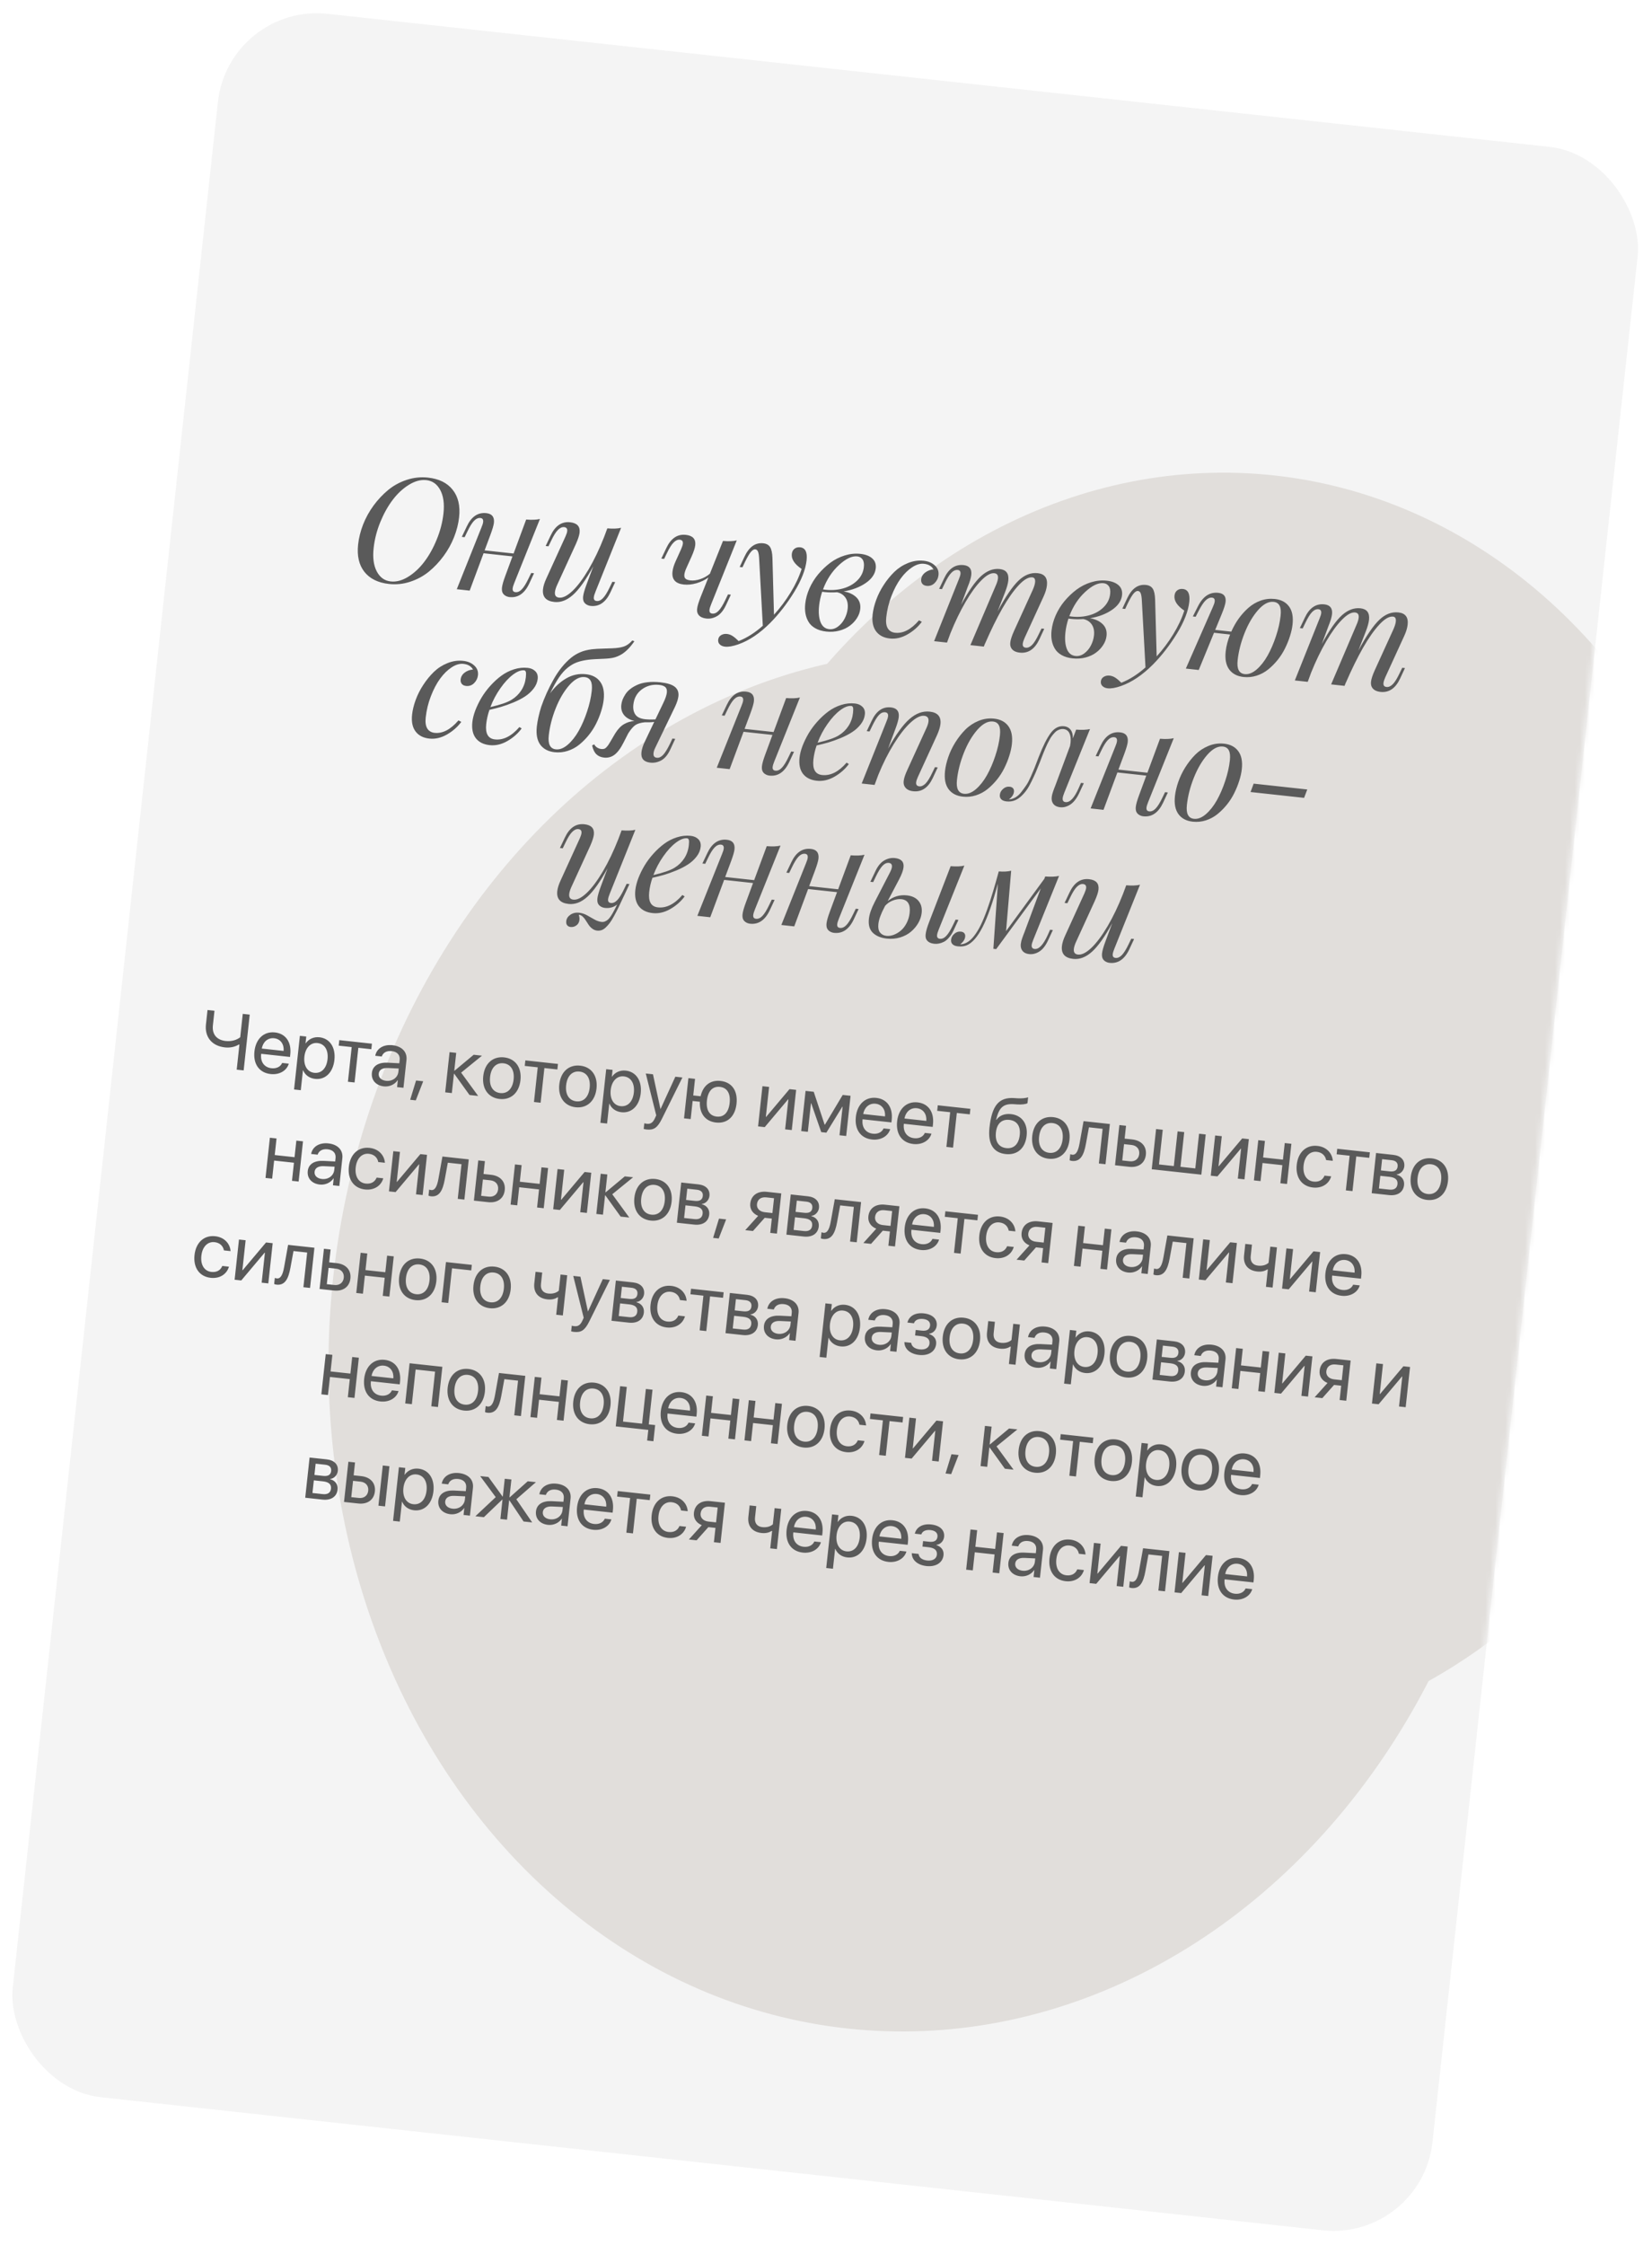 <?xml version="1.0" encoding="UTF-8"?> <svg xmlns="http://www.w3.org/2000/svg" width="332" height="451" viewBox="0 0 332 451" fill="none"> <rect x="45.956" y="0.613" width="287" height="421" rx="20" transform="rotate(6.212 45.956 0.613)" fill="#F4F4F4"></rect> <mask id="mask0_20_116" style="mask-type:alpha" maskUnits="userSpaceOnUse" x="2" y="3" width="327" height="446"> <rect x="45.541" y="1" width="287" height="421" rx="20" transform="rotate(6.21 45.541 1)" fill="#F8EAE2"></rect> </mask> <g mask="url(#mask0_20_116)"> <g filter="url(#filter0_f_20_116)"> <ellipse cx="242.217" cy="222.792" rx="109.757" ry="128.036" transform="rotate(6.21 242.217 222.792)" fill="#E1DEDB"></ellipse> </g> <g filter="url(#filter1_f_20_116)"> <ellipse cx="185.297" cy="269.425" rx="119.027" ry="138.887" transform="rotate(6.21 185.297 269.425)" fill="#E1DEDB"></ellipse> </g> </g> <path d="M48.967 215.03L47.569 214.878L48.116 209.845L47.992 209.832C47.309 210.26 46.328 210.531 45.218 210.41C42.391 210.102 41.137 208.119 41.386 205.828L41.705 202.9L43.103 203.052L42.783 205.988C42.595 207.72 43.494 208.918 45.358 209.121C46.57 209.252 47.614 208.902 48.277 208.369L48.788 203.671L50.186 203.823L48.967 215.03ZM55.1 208.57C53.834 208.432 52.843 209.306 52.611 210.641L56.999 211.118C57.115 209.763 56.374 208.708 55.1 208.57ZM56.706 213.53L58.034 213.675C57.647 215.063 56.167 215.955 54.404 215.763C52.089 215.511 50.858 213.751 51.135 211.211C51.408 208.702 53.022 207.157 55.251 207.399C57.433 207.637 58.605 209.367 58.338 211.814L58.282 212.327L52.489 211.696L52.48 211.774C52.312 213.319 53.11 214.436 54.562 214.594C55.587 214.705 56.398 214.267 56.706 213.53ZM64.206 208.374C66.264 208.598 67.483 210.396 67.207 212.928C66.932 215.46 65.362 216.956 63.328 216.734C62.17 216.608 61.3 215.94 60.915 215.002L60.884 214.999L60.448 219.006L59.096 218.859L60.268 208.087L61.55 208.226L61.401 209.593L61.432 209.597C62.028 208.742 63.033 208.246 64.206 208.374ZM63.162 215.514C64.599 215.67 65.625 214.611 65.825 212.778C66.023 210.953 65.249 209.69 63.812 209.533C62.43 209.383 61.368 210.478 61.173 212.272C60.977 214.074 61.779 215.363 63.162 215.514ZM74.746 209.662L74.625 210.773L72.015 210.489L71.257 217.455L69.921 217.31L70.679 210.343L68.07 210.059L68.19 208.949L74.746 209.662ZM77.588 217.123C78.862 217.261 79.938 216.475 80.064 215.31L80.136 214.649L77.963 214.547C76.868 214.498 76.194 214.912 76.111 215.673C76.027 216.442 76.617 217.017 77.588 217.123ZM77.16 218.239C75.552 218.064 74.578 216.976 74.736 215.524C74.887 214.141 76.046 213.387 77.921 213.481L80.25 213.601L80.324 212.925C80.431 211.939 79.843 211.278 78.724 211.156C77.684 211.043 76.978 211.461 76.721 212.235L75.416 212.093C75.662 210.705 76.974 209.763 78.885 209.971C80.78 210.177 81.864 211.333 81.689 212.94L81.082 218.524L79.8 218.385L79.952 216.995L79.921 216.991C79.338 217.863 78.247 218.358 77.16 218.239ZM83.558 221.049L82.431 220.927L83.615 217.056L85.052 217.212L83.558 221.049ZM92.674 215.479L96.095 220.158L94.355 219.969L91.29 215.706L91.228 215.699L90.806 219.583L89.47 219.437L90.349 211.36L91.685 211.505L91.296 215.078L91.358 215.085L95.195 211.887L96.865 212.069L92.674 215.479ZM100.406 220.769C98.169 220.525 96.837 218.754 97.117 216.183C97.397 213.604 99.078 212.168 101.315 212.412C103.544 212.654 104.877 214.418 104.596 216.997C104.316 219.567 102.635 221.011 100.406 220.769ZM100.535 219.58C101.964 219.736 103.014 218.75 103.221 216.847C103.428 214.944 102.615 213.755 101.186 213.6C99.757 213.444 98.698 214.43 98.491 216.332C98.284 218.235 99.106 219.425 100.535 219.58ZM112.134 213.73L112.013 214.841L109.404 214.557L108.646 221.524L107.31 221.378L108.068 214.412L105.458 214.128L105.579 213.017L112.134 213.73ZM115.69 222.432C113.454 222.188 112.122 220.417 112.401 217.846C112.682 215.267 114.363 213.831 116.6 214.075C118.829 214.317 120.161 216.081 119.881 218.66C119.601 221.231 117.919 222.674 115.69 222.432ZM115.82 221.243C117.249 221.399 118.299 220.413 118.506 218.51C118.713 216.607 117.899 215.419 116.47 215.263C115.041 215.108 113.983 216.093 113.776 217.996C113.569 219.898 114.391 221.088 115.82 221.243ZM125.764 215.072C127.823 215.296 129.041 217.095 128.766 219.627C128.49 222.159 126.921 223.654 124.886 223.432C123.729 223.306 122.859 222.638 122.473 221.7L122.442 221.697L122.006 225.704L120.655 225.557L121.827 214.785L123.108 214.925L122.96 216.291L122.991 216.295C123.587 215.44 124.592 214.944 125.764 215.072ZM124.72 222.212C126.157 222.368 127.184 221.309 127.383 219.476C127.582 217.651 126.808 216.388 125.371 216.232C123.989 216.081 122.926 217.176 122.731 218.97C122.535 220.772 123.338 222.062 124.72 222.212ZM129.939 226.898C129.776 226.88 129.506 226.835 129.362 226.788L129.485 225.654C129.629 225.701 129.838 225.732 130.009 225.75C130.763 225.832 131.222 225.513 131.635 224.607L131.883 224.06L129.78 215.65L131.225 215.808L132.73 222.777L132.753 222.779L135.722 216.297L137.143 216.452L133.026 224.75C132.129 226.562 131.399 227.057 129.939 226.898ZM143.899 225.501C141.755 225.268 140.543 223.698 140.651 221.329L139.199 221.17L138.804 224.805L137.468 224.66L138.347 216.583L139.683 216.728L139.32 220.06L140.803 220.221C141.281 218.073 142.758 216.921 144.808 217.144C147.076 217.391 148.302 219.12 148.019 221.722C147.737 224.316 146.167 225.748 143.899 225.501ZM144.029 224.305C145.489 224.464 146.431 223.466 146.637 221.571C146.844 219.668 146.138 218.499 144.678 218.34C143.218 218.181 142.277 219.171 142.07 221.074C141.864 222.969 142.569 224.146 144.029 224.305ZM153.685 226.424L152.349 226.279L153.228 218.202L154.563 218.347L153.909 224.359L153.971 224.365L158.664 218.793L160 218.939L159.121 227.016L157.785 226.871L158.439 220.859L158.377 220.853L153.685 226.424ZM162.352 227.368L161.016 227.222L161.895 219.145L163.534 219.323L165.723 225.927L165.785 225.934L169.359 219.957L170.936 220.129L170.057 228.206L168.713 228.06L169.337 222.328L169.282 222.322L166.074 227.537L165.041 227.424L163.03 221.642L162.976 221.636L162.352 227.368ZM175.965 221.721C174.699 221.583 173.708 222.458 173.476 223.792L177.864 224.27C177.98 222.915 177.238 221.86 175.965 221.721ZM177.57 226.682L178.898 226.826C178.512 228.214 177.031 229.106 175.268 228.915C172.954 228.663 171.723 226.902 171.999 224.362C172.272 221.854 173.887 220.308 176.116 220.551C178.298 220.788 179.469 222.519 179.203 224.965L179.147 225.478L173.353 224.848L173.345 224.925C173.177 226.471 173.975 227.587 175.427 227.745C176.452 227.857 177.262 227.418 177.57 226.682ZM184.259 222.624C182.993 222.486 182.002 223.36 181.771 224.695L186.159 225.172C186.275 223.817 185.533 222.762 184.259 222.624ZM185.865 227.584L187.193 227.729C186.806 229.117 185.326 230.009 183.563 229.817C181.249 229.565 180.018 227.805 180.294 225.265C180.567 222.756 182.181 221.211 184.41 221.453C186.593 221.691 187.764 223.421 187.498 225.868L187.442 226.381L181.648 225.75L181.64 225.828C181.472 227.373 182.269 228.49 183.722 228.648C184.747 228.759 185.557 228.321 185.865 227.584ZM195.02 222.749L194.899 223.86L192.29 223.576L191.531 230.543L190.196 230.397L190.954 223.431L188.344 223.147L188.465 222.036L195.02 222.749ZM202.102 231.834C199.625 231.565 198.501 229.761 198.85 226.553C199.335 222.095 200.717 220.367 203.868 220.592L204.468 220.634C205.249 220.68 206.136 220.619 206.62 220.428L206.492 221.609C206.21 221.814 205.334 221.923 204.398 221.86L203.797 221.818C201.543 221.659 200.768 222.573 200.179 224.953L200.241 224.96C200.873 224.062 201.937 223.675 203.18 223.81C205.362 224.048 206.585 225.737 206.323 228.144C206.047 230.684 204.44 232.089 202.102 231.834ZM202.232 230.638C203.747 230.803 204.739 229.85 204.941 227.994C205.132 226.231 204.364 225.133 202.849 224.969C201.327 224.803 200.34 225.709 200.149 227.472C199.947 229.329 200.71 230.473 202.232 230.638ZM210.739 232.774C208.502 232.531 207.17 230.759 207.45 228.188C207.73 225.61 209.411 224.174 211.648 224.417C213.877 224.66 215.21 226.424 214.929 229.002C214.649 231.573 212.968 233.017 210.739 232.774ZM210.868 231.586C212.297 231.741 213.347 230.755 213.554 228.853C213.761 226.95 212.948 225.761 211.519 225.605C210.09 225.45 209.032 226.435 208.825 228.338C208.617 230.241 209.439 231.43 210.868 231.586ZM218.225 229.84C217.819 232.051 217.131 233.399 215.43 233.214C215.197 233.188 215.046 233.125 214.957 233.076L215.09 231.857C215.157 231.888 215.301 231.942 215.495 231.964C216.295 232.051 216.7 231.144 216.962 229.671L217.761 225.224L223.05 225.799L222.171 233.877L220.835 233.731L221.593 226.765L218.844 226.465L218.225 229.84ZM227.402 230.006L225.895 229.842L225.538 233.119L227.045 233.283C228.093 233.397 228.84 232.818 228.947 231.832C229.056 230.838 228.442 230.119 227.402 230.006ZM224.082 234.084L224.96 226.007L226.296 226.153L226.016 228.731L227.546 228.898C229.394 229.099 230.467 230.292 230.283 231.977C230.1 233.663 228.796 234.597 226.947 234.396L224.082 234.084ZM231.46 234.887L232.339 226.81L233.675 226.955L232.917 233.922L235.899 234.247L236.657 227.28L237.993 227.425L237.235 234.392L240.217 234.716L240.975 227.75L242.311 227.895L241.432 235.972L231.46 234.887ZM244.663 236.324L243.327 236.179L244.206 228.101L245.542 228.247L244.888 234.258L244.95 234.265L249.643 228.693L250.979 228.838L250.1 236.916L248.764 236.77L249.418 230.759L249.356 230.752L244.663 236.324ZM257.315 237.701L257.711 234.066L253.726 233.632L253.331 237.267L251.995 237.122L252.874 229.044L254.21 229.19L253.847 232.522L257.831 232.955L258.194 229.623L259.53 229.769L258.651 237.846L257.315 237.701ZM267.849 233.189L266.513 233.043C266.365 232.241 265.777 231.509 264.635 231.385C263.229 231.232 262.176 232.32 261.98 234.122C261.778 235.97 262.594 237.214 264 237.367C265.072 237.484 265.836 237.033 266.189 236.167L267.525 236.313C267.095 237.814 265.68 238.752 263.863 238.555C261.618 238.31 260.325 236.543 260.605 233.972C260.879 231.456 262.52 229.953 264.756 230.196C266.706 230.408 267.758 231.788 267.849 233.189ZM275.296 231.484L275.175 232.595L272.566 232.311L271.808 239.278L270.472 239.132L271.23 232.166L268.62 231.882L268.741 230.771L275.296 231.484ZM279.697 233.071L277.763 232.861L277.517 235.121L279.249 235.309C280.267 235.42 280.797 235.1 280.881 234.324C280.959 233.609 280.544 233.163 279.697 233.071ZM279.24 236.408L277.399 236.208L277.123 238.748L279.204 238.974C280.183 239.081 280.759 238.696 280.848 237.88C280.942 237.018 280.42 236.537 279.24 236.408ZM275.668 239.698L276.547 231.62L280.003 231.996C281.517 232.161 282.356 233.046 282.217 234.328C282.127 235.151 281.462 235.849 280.699 235.923L280.692 235.985C281.695 236.236 282.282 237.046 282.172 238.056C282.017 239.485 280.864 240.263 279.147 240.076L275.668 239.698ZM286.805 241.051C284.569 240.808 283.237 239.036 283.516 236.465C283.797 233.887 285.478 232.451 287.715 232.694C289.944 232.937 291.276 234.701 290.996 237.279C290.716 239.85 289.034 241.294 286.805 241.051ZM286.935 239.863C288.364 240.018 289.414 239.032 289.621 237.129C289.828 235.227 289.014 234.038 287.585 233.882C286.156 233.727 285.098 234.712 284.891 236.615C284.684 238.518 285.506 239.707 286.935 239.863ZM58.679 237.211L59.075 233.576L55.09 233.142L54.695 236.777L53.359 236.632L54.238 228.555L55.574 228.7L55.211 232.032L59.195 232.465L59.558 229.133L60.894 229.279L60.015 237.356L58.679 237.211ZM64.699 236.844C65.973 236.983 67.049 236.196 67.176 235.031L67.247 234.371L65.074 234.268C63.979 234.22 63.305 234.634 63.222 235.395C63.139 236.164 63.728 236.739 64.699 236.844ZM64.271 237.961C62.664 237.786 61.69 236.697 61.848 235.245C61.998 233.863 63.157 233.109 65.033 233.203L67.362 233.322L67.435 232.647C67.542 231.66 66.954 230.999 65.836 230.877C64.795 230.764 64.089 231.183 63.832 231.956L62.528 231.814C62.773 230.426 64.085 229.485 65.996 229.693C67.891 229.899 68.976 231.054 68.801 232.662L68.193 238.246L66.912 238.107L67.063 236.716L67.032 236.713C66.45 237.585 65.359 238.079 64.271 237.961ZM77.353 233.584L76.017 233.439C75.868 232.637 75.28 231.905 74.138 231.781C72.733 231.628 71.679 232.716 71.483 234.518C71.282 236.366 72.097 237.61 73.503 237.763C74.575 237.88 75.339 237.428 75.693 236.563L77.028 236.708C76.598 238.21 75.183 239.148 73.366 238.95C71.121 238.706 69.829 236.939 70.108 234.368C70.382 231.852 72.023 230.348 74.26 230.592C76.209 230.804 77.261 232.184 77.353 233.584ZM79.501 239.476L78.165 239.331L79.044 231.254L80.38 231.399L79.726 237.411L79.788 237.417L84.481 231.845L85.817 231.991L84.938 240.068L83.602 239.923L84.256 233.911L84.194 233.905L79.501 239.476ZM89.38 236.944C88.975 239.156 88.286 240.503 86.585 240.318C86.352 240.293 86.201 240.229 86.112 240.18L86.245 238.961C86.313 238.992 86.456 239.047 86.65 239.068C87.45 239.155 87.855 238.248 88.118 236.775L88.916 232.328L94.205 232.903L93.326 240.981L91.99 240.835L92.748 233.869L89.999 233.57L89.38 236.944ZM98.557 237.11L97.05 236.946L96.693 240.223L98.2 240.387C99.249 240.501 99.995 239.923 100.103 238.936C100.211 237.942 99.597 237.223 98.557 237.11ZM95.237 241.189L96.116 233.111L97.451 233.257L97.171 235.835L98.701 236.002C100.549 236.203 101.622 237.396 101.438 239.082C101.255 240.767 99.951 241.702 98.103 241.5L95.237 241.189ZM107.935 242.57L108.331 238.936L104.346 238.502L103.951 242.137L102.615 241.992L103.494 233.914L104.83 234.06L104.467 237.391L108.452 237.825L108.814 234.493L110.15 234.638L109.271 242.716L107.935 242.57ZM112.51 243.068L111.174 242.923L112.053 234.845L113.389 234.991L112.735 241.002L112.797 241.009L117.489 235.437L118.825 235.582L117.946 243.66L116.61 243.514L117.265 237.503L117.202 237.496L112.51 243.068ZM123.046 239.908L126.466 244.587L124.727 244.398L121.662 240.135L121.6 240.128L121.177 244.011L119.841 243.866L120.72 235.789L122.056 235.934L121.667 239.507L121.73 239.513L125.567 236.316L127.237 236.498L123.046 239.908ZM130.777 245.197C128.54 244.954 127.209 243.182 127.488 240.612C127.769 238.033 129.45 236.597 131.687 236.84C133.916 237.083 135.248 238.847 134.968 241.425C134.688 243.996 133.006 245.44 130.777 245.197ZM130.907 244.009C132.336 244.165 133.386 243.179 133.593 241.276C133.8 239.373 132.986 238.184 131.557 238.029C130.128 237.873 129.07 238.858 128.863 240.761C128.656 242.664 129.477 243.854 130.907 244.009ZM140.057 239.001L138.123 238.79L137.877 241.05L139.609 241.239C140.626 241.35 141.156 241.03 141.241 240.253C141.318 239.539 140.903 239.093 140.057 239.001ZM139.599 242.338L137.759 242.138L137.482 244.677L139.564 244.904C140.542 245.01 141.119 244.625 141.207 243.81C141.301 242.948 140.78 242.466 139.599 242.338ZM136.027 245.627L136.906 237.55L140.362 237.926C141.877 238.091 142.716 238.976 142.576 240.257C142.487 241.08 141.821 241.778 141.059 241.852L141.052 241.915C142.054 242.165 142.642 242.976 142.532 243.985C142.376 245.414 141.223 246.192 139.507 246.006L136.027 245.627ZM144.437 248.798L143.31 248.675L144.494 244.804L145.931 244.96L144.437 248.798ZM153.687 243.517L155.233 243.685L155.557 240.703L154.012 240.535C152.963 240.421 152.233 240.923 152.127 241.894C152.036 242.732 152.646 243.404 153.687 243.517ZM154.799 247.67L155.112 244.796L153.683 244.641L151.32 247.291L149.774 247.123L152.366 244.246C151.26 243.795 150.66 242.881 150.781 241.771C150.962 240.109 152.268 239.221 154.125 239.423L157.014 239.738L156.135 247.815L154.799 247.67ZM162.067 241.396L160.133 241.185L159.888 243.445L161.619 243.634C162.637 243.745 163.167 243.425 163.251 242.648C163.329 241.934 162.914 241.488 162.067 241.396ZM161.61 244.733L159.769 244.533L159.493 247.072L161.574 247.299C162.553 247.405 163.129 247.02 163.218 246.205C163.312 245.343 162.79 244.861 161.61 244.733ZM158.038 248.022L158.917 239.945L162.373 240.321C163.887 240.486 164.726 241.371 164.587 242.652C164.497 243.475 163.832 244.173 163.069 244.247L163.063 244.31C164.065 244.56 164.653 245.371 164.543 246.38C164.387 247.809 163.234 248.588 161.517 248.401L158.038 248.022ZM168.227 245.524C167.822 247.735 167.133 249.082 165.432 248.897C165.199 248.872 165.049 248.809 164.96 248.76L165.092 247.54C165.16 247.571 165.303 247.626 165.497 247.647C166.297 247.734 166.702 246.827 166.965 245.355L167.763 240.907L173.052 241.483L172.173 249.56L170.837 249.415L171.595 242.448L168.846 242.149L168.227 245.524ZM177.422 246.1L178.968 246.268L179.292 243.286L177.747 243.117C176.698 243.003 175.968 243.505 175.862 244.476C175.771 245.315 176.381 245.987 177.422 246.1ZM178.534 250.252L178.847 247.379L177.418 247.223L175.055 249.874L173.509 249.706L176.101 246.828C174.995 246.378 174.395 245.464 174.516 244.353C174.697 242.691 176.003 241.804 177.86 242.006L180.749 242.32L179.87 250.398L178.534 250.252ZM185.786 243.914C184.52 243.776 183.529 244.65 183.297 245.985L187.685 246.462C187.801 245.107 187.059 244.052 185.786 243.914ZM187.391 248.874L188.719 249.019C188.333 250.407 186.852 251.299 185.089 251.107C182.775 250.855 181.544 249.095 181.82 246.555C182.093 244.046 183.708 242.501 185.937 242.743C188.119 242.981 189.29 244.712 189.024 247.158L188.968 247.671L183.174 247.04L183.166 247.118C182.998 248.663 183.796 249.78 185.248 249.938C186.273 250.049 187.083 249.611 187.391 248.874ZM196.546 244.039L196.425 245.15L193.816 244.866L193.058 251.833L191.722 251.687L192.48 244.721L189.87 244.437L189.991 243.326L196.546 244.039ZM204.058 247.371L202.722 247.226C202.574 246.424 201.985 245.692 200.844 245.568C199.438 245.415 198.384 246.503 198.188 248.304C197.987 250.153 198.803 251.397 200.208 251.55C201.28 251.666 202.044 251.215 202.398 250.35L203.734 250.495C203.303 251.997 201.889 252.935 200.071 252.737C197.827 252.493 196.534 250.726 196.814 248.155C197.087 245.638 198.728 244.135 200.965 244.379C202.915 244.591 203.967 245.971 204.058 247.371ZM208.209 249.45L209.755 249.618L210.079 246.636L208.534 246.467C207.485 246.353 206.755 246.855 206.649 247.826C206.558 248.665 207.168 249.337 208.209 249.45ZM209.321 253.602L209.634 250.729L208.205 250.573L205.842 253.224L204.296 253.056L206.888 250.178C205.782 249.728 205.182 248.814 205.303 247.703C205.484 246.041 206.79 245.154 208.647 245.356L211.536 245.67L210.657 253.748L209.321 253.602ZM221.142 254.889L221.537 251.254L217.553 250.82L217.158 254.455L215.822 254.31L216.701 246.232L218.037 246.378L217.674 249.71L221.658 250.143L222.021 246.811L223.357 246.957L222.478 255.034L221.142 254.889ZM227.162 254.522C228.436 254.661 229.512 253.874 229.639 252.709L229.71 252.049L227.537 251.946C226.442 251.897 225.768 252.311 225.685 253.073C225.602 253.841 226.191 254.416 227.162 254.522ZM226.734 255.639C225.127 255.464 224.153 254.375 224.311 252.923C224.461 251.54 225.62 250.786 227.496 250.88L229.824 251L229.898 250.325C230.005 249.338 229.417 248.677 228.299 248.555C227.258 248.442 226.552 248.86 226.295 249.634L224.99 249.492C225.236 248.104 226.548 247.162 228.459 247.37C230.354 247.577 231.439 248.732 231.264 250.34L230.656 255.924L229.375 255.784L229.526 254.394L229.495 254.391C228.913 255.263 227.822 255.757 226.734 255.639ZM235.067 252.797C234.661 255.008 233.973 256.355 232.272 256.17C232.039 256.145 231.888 256.082 231.799 256.033L231.932 254.813C232 254.844 232.143 254.899 232.337 254.92C233.137 255.007 233.542 254.1 233.805 252.628L234.603 248.18L239.892 248.756L239.013 256.833L237.677 256.688L238.435 249.721L235.686 249.422L235.067 252.797ZM242.259 257.186L240.924 257.041L241.803 248.964L243.138 249.109L242.484 255.12L242.546 255.127L247.239 249.555L248.575 249.701L247.696 257.778L246.36 257.633L247.014 251.621L246.952 251.614L242.259 257.186ZM255.75 258.654L254.414 258.509L254.794 255.022L254.677 255.009C254.202 255.335 253.529 255.521 252.652 255.425C250.718 255.215 249.828 253.931 250.015 252.207L250.268 249.885L251.604 250.03L251.353 252.337C251.238 253.393 251.732 254.131 252.819 254.249C253.821 254.358 254.522 254.057 254.94 253.678L255.293 250.432L256.629 250.577L255.75 258.654ZM258.989 259.007L257.653 258.861L258.532 250.784L259.868 250.929L259.214 256.941L259.276 256.948L263.969 251.376L265.304 251.521L264.426 259.598L263.09 259.453L263.744 253.442L263.682 253.435L258.989 259.007ZM270.334 253.113C269.068 252.976 268.077 253.85 267.845 255.184L272.233 255.662C272.349 254.307 271.607 253.252 270.334 253.113ZM271.939 258.074L273.267 258.219C272.88 259.607 271.4 260.499 269.637 260.307C267.323 260.055 266.092 258.294 266.368 255.755C266.641 253.246 268.255 251.701 270.484 251.943C272.667 252.181 273.838 253.911 273.572 256.358L273.516 256.87L267.722 256.24L267.714 256.318C267.546 257.863 268.344 258.979 269.796 259.137C270.821 259.249 271.631 258.811 271.939 258.074ZM46.337 251.334L45.001 251.188C44.852 250.386 44.264 249.654 43.122 249.53C41.717 249.377 40.663 250.465 40.467 252.267C40.266 254.115 41.081 255.359 42.487 255.512C43.559 255.629 44.323 255.177 44.677 254.312L46.013 254.457C45.582 255.959 44.167 256.897 42.35 256.699C40.105 256.455 38.812 254.688 39.092 252.117C39.366 249.601 41.007 248.097 43.244 248.341C45.193 248.553 46.245 249.933 46.337 251.334ZM48.485 257.226L47.15 257.08L48.028 249.003L49.364 249.148L48.71 255.16L48.772 255.166L53.465 249.594L54.801 249.74L53.922 257.817L52.586 257.672L53.24 251.66L53.178 251.654L48.485 257.226ZM58.364 254.693C57.959 256.905 57.27 258.252 55.569 258.067C55.336 258.042 55.185 257.978 55.096 257.929L55.229 256.71C55.297 256.741 55.44 256.796 55.634 256.817C56.434 256.904 56.839 255.997 57.102 254.525L57.9 250.077L63.189 250.652L62.31 258.73L60.974 258.584L61.732 251.618L58.983 251.319L58.364 254.693ZM67.541 254.859L66.034 254.695L65.677 257.972L67.184 258.136C68.233 258.25 68.979 257.672 69.087 256.685C69.195 255.691 68.581 254.972 67.541 254.859ZM64.221 258.938L65.1 250.86L66.435 251.006L66.155 253.584L67.685 253.751C69.533 253.952 70.606 255.145 70.422 256.831C70.239 258.516 68.935 259.451 67.087 259.25L64.221 258.938ZM76.919 260.319L77.315 256.685L73.33 256.251L72.935 259.886L71.599 259.741L72.478 251.663L73.814 251.809L73.451 255.14L77.436 255.574L77.798 252.242L79.134 252.387L78.255 260.465L76.919 260.319ZM83.498 261.177C81.261 260.933 79.929 259.162 80.209 256.591C80.49 254.012 82.17 252.576 84.407 252.82C86.636 253.062 87.969 254.826 87.688 257.405C87.409 259.976 85.727 261.419 83.498 261.177ZM83.627 259.988C85.056 260.144 86.106 259.158 86.314 257.255C86.521 255.352 85.707 254.164 84.278 254.008C82.849 253.853 81.791 254.838 81.584 256.741C81.377 258.643 82.198 259.833 83.627 259.988ZM94.702 255.205L90.842 254.785L90.084 261.752L88.748 261.607L89.627 253.529L94.823 254.095L94.702 255.205ZM98.441 262.803C96.204 262.559 94.872 260.788 95.152 258.217C95.433 255.638 97.113 254.202 99.35 254.446C101.579 254.688 102.912 256.452 102.631 259.031C102.352 261.602 100.67 263.045 98.441 262.803ZM98.57 261.614C99.999 261.77 101.05 260.784 101.257 258.881C101.464 256.978 100.65 255.79 99.221 255.634C97.792 255.479 96.734 256.464 96.527 258.366C96.32 260.269 97.141 261.459 98.57 261.614ZM113.112 264.258L111.776 264.112L112.155 260.625L112.039 260.612C111.563 260.938 110.891 261.124 110.013 261.028C108.079 260.818 107.189 259.535 107.377 257.81L107.63 255.488L108.966 255.634L108.715 257.94C108.6 258.996 109.093 259.734 110.18 259.852C111.182 259.961 111.883 259.66 112.302 259.281L112.655 256.035L113.991 256.18L113.112 264.258ZM115.362 267.559C115.198 267.542 114.928 267.497 114.784 267.449L114.907 266.316C115.052 266.363 115.261 266.393 115.431 266.412C116.185 266.494 116.644 266.174 117.057 265.268L117.305 264.722L115.202 256.312L116.647 256.469L118.152 263.439L118.175 263.441L121.144 256.959L122.565 257.113L118.448 265.412C117.551 267.224 116.822 267.718 115.362 267.559ZM126.919 258.695L124.986 258.485L124.74 260.745L126.472 260.933C127.489 261.044 128.019 260.724 128.103 259.948C128.181 259.233 127.766 258.787 126.919 258.695ZM126.462 262.032L124.621 261.832L124.345 264.372L126.426 264.598C127.405 264.705 127.981 264.32 128.07 263.504C128.164 262.642 127.643 262.161 126.462 262.032ZM122.89 265.322L123.769 257.244L127.225 257.62C128.74 257.785 129.578 258.67 129.439 259.952C129.349 260.775 128.684 261.473 127.922 261.547L127.915 261.609C128.917 261.86 129.505 262.67 129.395 263.68C129.239 265.109 128.086 265.887 126.369 265.7L122.89 265.322ZM137.983 261.306L136.647 261.16C136.499 260.358 135.911 259.626 134.769 259.502C133.363 259.349 132.31 260.437 132.114 262.239C131.912 264.087 132.728 265.331 134.134 265.484C135.205 265.601 135.97 265.15 136.323 264.284L137.659 264.43C137.228 265.931 135.814 266.869 133.997 266.672C131.752 266.427 130.459 264.66 130.739 262.089C131.013 259.573 132.654 258.07 134.89 258.313C136.84 258.525 137.892 259.905 137.983 261.306ZM145.43 259.601L145.309 260.712L142.7 260.428L141.942 267.395L140.606 267.249L141.364 260.283L138.754 259.999L138.875 258.888L145.43 259.601ZM149.831 261.188L147.897 260.978L147.651 263.238L149.383 263.426C150.401 263.537 150.931 263.217 151.015 262.441C151.093 261.726 150.678 261.28 149.831 261.188ZM149.374 264.525L147.533 264.325L147.257 266.865L149.338 267.091C150.317 267.198 150.893 266.813 150.982 265.997C151.076 265.135 150.554 264.654 149.374 264.525ZM145.802 267.815L146.681 259.737L150.137 260.113C151.651 260.278 152.49 261.163 152.351 262.445C152.261 263.268 151.596 263.966 150.833 264.04L150.826 264.102C151.829 264.353 152.416 265.163 152.306 266.173C152.151 267.602 150.997 268.38 149.281 268.193L145.802 267.815ZM156.381 267.944C157.655 268.083 158.73 267.296 158.857 266.131L158.929 265.471L156.756 265.368C155.661 265.32 154.987 265.734 154.904 266.495C154.82 267.264 155.41 267.839 156.381 267.944ZM155.953 269.061C154.345 268.886 153.371 267.797 153.529 266.345C153.68 264.963 154.838 264.209 156.714 264.303L159.043 264.422L159.117 263.747C159.224 262.76 158.636 262.099 157.517 261.977C156.477 261.864 155.771 262.282 155.514 263.056L154.209 262.914C154.454 261.526 155.767 260.585 157.678 260.792C159.573 260.999 160.657 262.154 160.482 263.762L159.875 269.346L158.593 269.207L158.745 267.816L158.713 267.813C158.131 268.685 157.04 269.179 155.953 269.061ZM169.825 262.114C171.883 262.338 173.102 264.137 172.826 266.669C172.551 269.201 170.981 270.696 168.947 270.475C167.789 270.349 166.919 269.68 166.534 268.742L166.503 268.739L166.067 272.747L164.715 272.6L165.887 261.827L167.169 261.967L167.02 263.334L167.051 263.337C167.647 262.482 168.652 261.987 169.825 262.114ZM168.781 269.254C170.218 269.41 171.244 268.351 171.444 266.518C171.642 264.693 170.868 263.43 169.431 263.274C168.049 263.123 166.987 264.218 166.792 266.012C166.596 267.814 167.398 269.104 168.781 269.254ZM176.667 270.152C177.941 270.29 179.017 269.503 179.144 268.338L179.216 267.678L177.042 267.575C175.947 267.527 175.273 267.941 175.191 268.702C175.107 269.471 175.697 270.046 176.667 270.152ZM176.239 271.268C174.632 271.093 173.658 270.005 173.816 268.552C173.966 267.17 175.125 266.416 177.001 266.51L179.33 266.63L179.403 265.954C179.51 264.968 178.922 264.307 177.804 264.185C176.763 264.072 176.058 264.49 175.8 265.263L174.496 265.122C174.741 263.734 176.054 262.792 177.964 263C179.859 263.206 180.944 264.361 180.769 265.969L180.161 271.553L178.88 271.414L179.031 270.024L179 270.02C178.418 270.892 177.327 271.386 176.239 271.268ZM184.705 272.189C182.934 271.997 181.747 270.987 181.756 269.605L183.123 269.754C183.202 270.478 183.825 270.962 184.827 271.071C186 271.198 186.713 270.71 186.798 269.926C186.897 269.017 186.336 268.54 185.117 268.407L183.905 268.275L184.025 267.172L185.237 267.304C186.262 267.416 186.832 267.085 186.918 266.293C186.992 265.617 186.564 265.075 185.523 264.962C184.568 264.858 183.855 265.197 183.676 265.83L182.364 265.687C182.68 264.37 183.937 263.65 185.646 263.836C187.486 264.036 188.392 265.03 188.251 266.327C188.161 267.151 187.553 267.823 186.725 267.922L186.719 267.984C187.757 268.333 188.234 269.076 188.133 270.008C187.969 271.515 186.6 272.395 184.705 272.189ZM192.759 273.066C190.522 272.822 189.191 271.051 189.47 268.48C189.751 265.901 191.432 264.465 193.668 264.709C195.897 264.951 197.23 266.715 196.95 269.294C196.67 271.864 194.988 273.308 192.759 273.066ZM192.888 271.877C194.318 272.033 195.368 271.047 195.575 269.144C195.782 267.241 194.968 266.052 193.539 265.897C192.11 265.741 191.052 266.727 190.845 268.629C190.638 270.532 191.459 271.722 192.888 271.877ZM204.09 274.157L202.755 274.012L203.134 270.525L203.017 270.512C202.542 270.837 201.869 271.023 200.992 270.928C199.058 270.718 198.168 269.434 198.356 267.71L198.608 265.388L199.944 265.533L199.693 267.84C199.578 268.896 200.072 269.633 201.159 269.752C202.161 269.861 202.862 269.56 203.28 269.181L203.633 265.934L204.969 266.08L204.09 274.157ZM208.775 273.645C210.049 273.784 211.124 272.997 211.251 271.832L211.323 271.172L209.149 271.069C208.054 271.021 207.381 271.435 207.298 272.196C207.214 272.965 207.804 273.54 208.775 273.645ZM208.347 274.762C206.739 274.587 205.765 273.498 205.923 272.046C206.074 270.664 207.232 269.91 209.108 270.004L211.437 270.123L211.511 269.448C211.618 268.461 211.03 267.8 209.911 267.678C208.871 267.565 208.165 267.984 207.908 268.757L206.603 268.615C206.848 267.227 208.161 266.286 210.072 266.494C211.967 266.7 213.051 267.855 212.876 269.463L212.269 275.047L210.987 274.908L211.138 273.517L211.107 273.514C210.525 274.386 209.434 274.88 208.347 274.762ZM218.957 267.46C221.015 267.684 222.234 269.483 221.958 272.015C221.683 274.547 220.113 276.042 218.078 275.821C216.921 275.695 216.051 275.026 215.666 274.089L215.635 274.085L215.199 278.093L213.847 277.946L215.019 267.173L216.301 267.313L216.152 268.68L216.183 268.683C216.779 267.829 217.784 267.333 218.957 267.46ZM217.913 274.6C219.349 274.757 220.376 273.697 220.576 271.864C220.774 270.039 220 268.776 218.563 268.62C217.181 268.469 216.119 269.564 215.924 271.358C215.727 273.16 216.53 274.45 217.913 274.6ZM226.358 276.722C224.121 276.478 222.789 274.706 223.069 272.136C223.349 269.557 225.03 268.121 227.267 268.365C229.496 268.607 230.829 270.371 230.548 272.95C230.268 275.52 228.587 276.964 226.358 276.722ZM226.487 275.533C227.916 275.689 228.966 274.703 229.173 272.8C229.38 270.897 228.567 269.708 227.138 269.553C225.709 269.397 224.651 270.382 224.444 272.285C224.236 274.188 225.058 275.378 226.487 275.533ZM235.637 270.525L233.703 270.314L233.457 272.575L235.189 272.763C236.207 272.874 236.737 272.554 236.821 271.777C236.899 271.063 236.484 270.617 235.637 270.525ZM235.18 273.862L233.339 273.662L233.063 276.202L235.144 276.428C236.123 276.535 236.699 276.149 236.788 275.334C236.882 274.472 236.36 273.991 235.18 273.862ZM231.608 277.151L232.487 269.074L235.943 269.45C237.457 269.615 238.296 270.5 238.157 271.781C238.067 272.605 237.402 273.302 236.639 273.377L236.632 273.439C237.635 273.689 238.222 274.5 238.112 275.509C237.957 276.938 236.804 277.717 235.087 277.53L231.608 277.151ZM242.187 277.281C243.461 277.419 244.536 276.633 244.663 275.468L244.735 274.808L242.562 274.705C241.467 274.656 240.793 275.07 240.71 275.831C240.626 276.6 241.216 277.175 242.187 277.281ZM241.759 278.397C240.151 278.222 239.177 277.134 239.335 275.682C239.486 274.299 240.644 273.545 242.52 273.639L244.849 273.759L244.923 273.083C245.03 272.097 244.442 271.436 243.323 271.314C242.283 271.201 241.577 271.619 241.32 272.393L240.015 272.251C240.261 270.863 241.573 269.921 243.484 270.129C245.379 270.335 246.463 271.491 246.288 273.098L245.681 278.683L244.399 278.543L244.551 277.153L244.52 277.15C243.937 278.021 242.846 278.516 241.759 278.397ZM252.865 279.464L253.26 275.83L249.276 275.396L248.881 279.031L247.545 278.885L248.424 270.808L249.76 270.954L249.397 274.285L253.381 274.719L253.744 271.387L255.08 271.532L254.201 279.61L252.865 279.464ZM257.44 279.962L256.104 279.817L256.983 271.739L258.318 271.885L257.664 277.896L257.726 277.903L262.419 272.331L263.755 272.476L262.876 280.554L261.54 280.408L262.194 274.397L262.132 274.39L257.44 279.962ZM268.11 277.092L269.655 277.26L269.98 274.277L268.434 274.109C267.386 273.995 266.655 274.497 266.549 275.468C266.458 276.307 267.069 276.978 268.11 277.092ZM269.222 281.244L269.534 278.37L268.105 278.215L265.742 280.866L264.197 280.697L266.789 277.82C265.682 277.37 265.082 276.456 265.203 275.345C265.384 273.683 266.691 272.796 268.547 272.998L271.436 273.312L270.557 281.389L269.222 281.244ZM277.058 282.097L275.722 281.951L276.601 273.874L277.937 274.02L277.283 280.031L277.345 280.038L282.038 274.466L283.374 274.611L282.495 282.688L281.159 282.543L281.813 276.532L281.751 276.525L277.058 282.097ZM69.902 280.68L70.298 277.045L66.313 276.612L65.918 280.246L64.582 280.101L65.461 272.024L66.797 272.169L66.434 275.501L70.418 275.934L70.781 272.603L72.117 272.748L71.238 280.825L69.902 280.68ZM77.154 274.341C75.888 274.203 74.897 275.078 74.665 276.412L79.053 276.89C79.169 275.535 78.427 274.48 77.154 274.341ZM78.759 279.302L80.088 279.446C79.701 280.834 78.221 281.726 76.457 281.535C74.143 281.283 72.912 279.522 73.189 276.982C73.462 274.474 75.076 272.928 77.305 273.171C79.487 273.408 80.658 275.139 80.392 277.586L80.336 278.098L74.542 277.468L74.534 277.545C74.366 279.091 75.164 280.207 76.616 280.365C77.641 280.477 78.451 280.038 78.759 279.302ZM86.678 282.505L87.436 275.539L83.529 275.114L82.771 282.08L81.436 281.935L82.314 273.858L88.901 274.574L88.022 282.651L86.678 282.505ZM93.257 283.363C91.02 283.119 89.688 281.348 89.968 278.777C90.248 276.198 91.929 274.762 94.166 275.006C96.395 275.248 97.728 277.012 97.447 279.591C97.167 282.161 95.486 283.605 93.257 283.363ZM93.386 282.174C94.815 282.33 95.865 281.344 96.072 279.441C96.279 277.538 95.466 276.349 94.037 276.194C92.608 276.038 91.55 277.024 91.343 278.926C91.135 280.829 91.957 282.019 93.386 282.174ZM100.743 280.429C100.337 282.64 99.648 283.987 97.948 283.802C97.715 283.777 97.564 283.713 97.475 283.664L97.608 282.445C97.675 282.476 97.819 282.531 98.013 282.552C98.813 282.639 99.218 281.732 99.48 280.26L100.279 275.812L105.568 276.388L104.689 284.465L103.353 284.32L104.111 277.353L101.362 277.054L100.743 280.429ZM111.92 285.252L112.315 281.617L108.331 281.184L107.935 284.818L106.6 284.673L107.478 276.596L108.814 276.741L108.452 280.073L112.436 280.506L112.799 277.175L114.134 277.32L113.256 285.397L111.92 285.252ZM118.498 286.109C116.262 285.866 114.93 284.094 115.209 281.523C115.49 278.945 117.171 277.509 119.408 277.752C121.637 277.995 122.969 279.759 122.689 282.337C122.409 284.908 120.727 286.352 118.498 286.109ZM118.628 284.921C120.057 285.076 121.107 284.09 121.314 282.188C121.521 280.285 120.707 279.096 119.278 278.941C117.849 278.785 116.791 279.77 116.584 281.673C116.377 283.576 117.199 284.765 118.628 284.921ZM131.314 289.523L130.055 289.386L130.288 287.251L123.748 286.539L124.627 278.462L125.963 278.607L125.205 285.574L129.042 285.991L129.8 279.024L131.136 279.17L130.378 286.137L131.667 286.277L131.314 289.523ZM136.771 280.828C135.505 280.69 134.514 281.565 134.282 282.899L138.67 283.377C138.786 282.022 138.044 280.967 136.771 280.828ZM138.376 285.789L139.704 285.933C139.318 287.321 137.837 288.213 136.074 288.022C133.76 287.77 132.529 286.009 132.805 283.469C133.078 280.961 134.692 279.415 136.921 279.658C139.104 279.895 140.275 281.626 140.009 284.073L139.953 284.585L134.159 283.955L134.151 284.032C133.983 285.578 134.781 286.694 136.233 286.852C137.258 286.964 138.068 286.525 138.376 285.789ZM146.373 289.001L146.768 285.366L142.784 284.932L142.388 288.567L141.052 288.422L141.931 280.345L143.267 280.49L142.905 283.822L146.889 284.255L147.251 280.923L148.587 281.069L147.708 289.146L146.373 289.001ZM154.931 289.932L155.327 286.297L151.343 285.864L150.947 289.498L149.611 289.353L150.49 281.276L151.826 281.421L151.463 284.753L155.448 285.187L155.81 281.855L157.146 282L156.267 290.077L154.931 289.932ZM161.51 290.789C159.273 290.546 157.942 288.774 158.221 286.204C158.502 283.625 160.183 282.189 162.419 282.432C164.648 282.675 165.981 284.439 165.701 287.017C165.421 289.588 163.739 291.032 161.51 290.789ZM161.639 289.601C163.068 289.757 164.119 288.771 164.326 286.868C164.533 284.965 163.719 283.776 162.29 283.621C160.861 283.465 159.803 284.45 159.596 286.353C159.389 288.256 160.21 289.446 161.639 289.601ZM174.056 286.355L172.72 286.209C172.571 285.407 171.983 284.675 170.841 284.551C169.435 284.398 168.382 285.486 168.186 287.288C167.985 289.136 168.8 290.38 170.206 290.533C171.278 290.65 172.042 290.199 172.396 289.333L173.731 289.479C173.301 290.98 171.886 291.918 170.069 291.721C167.824 291.476 166.531 289.709 166.811 287.138C167.085 284.622 168.726 283.119 170.963 283.362C172.912 283.574 173.964 284.954 174.056 286.355ZM181.502 284.65L181.382 285.761L178.772 285.477L178.014 292.444L176.678 292.298L177.436 285.332L174.827 285.048L174.947 283.937L181.502 284.65ZM183.21 293.009L181.874 292.864L182.753 284.786L184.089 284.932L183.435 290.943L183.497 290.95L188.19 285.378L189.525 285.523L188.646 293.601L187.311 293.455L187.965 287.444L187.903 287.437L183.21 293.009ZM191.153 296.129L190.027 296.006L191.211 292.135L192.648 292.291L191.153 296.129ZM200.27 290.559L203.691 295.238L201.951 295.048L198.886 290.785L198.824 290.779L198.401 294.662L197.066 294.517L197.944 286.439L199.28 286.585L198.892 290.157L198.954 290.164L202.791 286.967L204.461 287.148L200.27 290.559ZM208.001 295.848C205.765 295.605 204.433 293.833 204.712 291.262C204.993 288.684 206.674 287.248 208.911 287.491C211.14 287.734 212.472 289.498 212.192 292.076C211.912 294.647 210.23 296.091 208.001 295.848ZM208.131 294.66C209.56 294.815 210.61 293.829 210.817 291.927C211.024 290.024 210.21 288.835 208.781 288.679C207.352 288.524 206.294 289.509 206.087 291.412C205.88 293.315 206.702 294.504 208.131 294.66ZM219.73 288.81L219.609 289.921L216.999 289.637L216.241 296.603L214.906 296.458L215.664 289.491L213.054 289.207L213.175 288.097L219.73 288.81ZM223.286 297.511C221.049 297.268 219.718 295.496 219.997 292.925C220.278 290.347 221.959 288.911 224.195 289.154C226.424 289.397 227.757 291.161 227.477 293.739C227.197 296.31 225.515 297.754 223.286 297.511ZM223.415 296.323C224.844 296.478 225.895 295.493 226.102 293.59C226.309 291.687 225.495 290.498 224.066 290.343C222.637 290.187 221.579 291.172 221.372 293.075C221.165 294.978 221.986 296.167 223.415 296.323ZM233.36 290.152C235.418 290.375 236.637 292.174 236.362 294.706C236.086 297.238 234.517 298.733 232.482 298.512C231.325 298.386 230.454 297.718 230.069 296.78L230.038 296.776L229.602 300.784L228.251 300.637L229.423 289.865L230.704 290.004L230.555 291.371L230.587 291.374C231.182 290.52 232.187 290.024 233.36 290.152ZM232.316 297.291C233.753 297.448 234.78 296.389 234.979 294.556C235.178 292.73 234.404 291.467 232.967 291.311C231.584 291.161 230.522 292.255 230.327 294.049C230.131 295.851 230.934 297.141 232.316 297.291ZM240.761 299.413C238.524 299.169 237.192 297.398 237.472 294.827C237.753 292.248 239.434 290.812 241.67 291.056C243.899 291.298 245.232 293.062 244.952 295.641C244.672 298.212 242.99 299.655 240.761 299.413ZM240.89 298.224C242.319 298.38 243.37 297.394 243.577 295.491C243.784 293.588 242.97 292.4 241.541 292.244C240.112 292.089 239.054 293.074 238.847 294.977C238.64 296.879 239.461 298.069 240.89 298.224ZM250.024 293.151C248.758 293.014 247.767 293.888 247.535 295.222L251.924 295.7C252.039 294.345 251.298 293.29 250.024 293.151ZM251.63 298.112L252.958 298.257C252.571 299.645 251.091 300.537 249.328 300.345C247.013 300.093 245.782 298.332 246.059 295.793C246.332 293.284 247.946 291.739 250.175 291.981C252.357 292.219 253.529 293.949 253.262 296.396L253.207 296.908L247.413 296.278L247.404 296.356C247.236 297.901 248.034 299.017 249.486 299.175C250.512 299.287 251.322 298.849 251.63 298.112ZM65.369 294.246L63.435 294.035L63.189 296.295L64.921 296.484C65.939 296.595 66.468 296.275 66.553 295.498C66.631 294.784 66.216 294.338 65.369 294.246ZM64.912 297.583L63.071 297.383L62.794 299.922L64.876 300.149C65.855 300.255 66.431 299.87 66.52 299.055C66.613 298.193 66.092 297.711 64.912 297.583ZM61.339 300.872L62.218 292.795L65.674 293.171C67.189 293.336 68.028 294.221 67.888 295.502C67.799 296.325 67.133 297.023 66.371 297.097L66.364 297.16C67.367 297.41 67.954 298.221 67.844 299.23C67.689 300.659 66.535 301.437 64.819 301.251L61.339 300.872ZM76.049 302.473L76.928 294.395L78.264 294.541L77.385 302.618L76.049 302.473ZM72.457 297.642L70.951 297.478L70.594 300.755L72.101 300.919C73.149 301.033 73.896 300.454 74.003 299.468C74.111 298.474 73.498 297.755 72.457 297.642ZM69.137 301.721L70.016 293.643L71.352 293.789L71.071 296.367L72.601 296.534C74.45 296.735 75.522 297.928 75.339 299.613C75.156 301.299 73.852 302.234 72.003 302.032L69.137 301.721ZM84.105 295.035C86.163 295.259 87.382 297.057 87.106 299.589C86.831 302.121 85.261 303.617 83.226 303.395C82.069 303.269 81.199 302.601 80.814 301.663L80.782 301.66L80.346 305.667L78.995 305.52L80.167 294.748L81.449 294.887L81.3 296.254L81.331 296.258C81.927 295.403 82.932 294.907 84.105 295.035ZM83.06 302.175C84.497 302.331 85.524 301.272 85.724 299.439C85.922 297.614 85.148 296.351 83.711 296.194C82.329 296.044 81.266 297.139 81.071 298.933C80.875 300.735 81.678 302.024 83.06 302.175ZM90.947 303.072C92.221 303.211 93.297 302.424 93.423 301.259L93.495 300.599L91.322 300.496C90.227 300.448 89.553 300.861 89.47 301.623C89.386 302.392 89.976 302.967 90.947 303.072ZM90.519 304.189C88.911 304.014 87.938 302.925 88.096 301.473C88.246 300.091 89.405 299.336 91.28 299.431L93.609 299.55L93.683 298.875C93.79 297.888 93.202 297.227 92.084 297.105C91.043 296.992 90.337 297.41 90.08 298.184L88.775 298.042C89.021 296.654 90.333 295.713 92.244 295.92C94.139 296.127 95.224 297.282 95.049 298.89L94.441 304.474L93.159 304.334L93.311 302.944L93.28 302.941C92.698 303.813 91.606 304.307 90.519 304.189ZM103.766 301.182L106.953 305.835L105.221 305.647L102.382 301.409L102.319 301.402L101.897 305.285L100.561 305.14L100.984 301.257L100.929 301.251L97.245 304.779L95.536 304.593L99.624 300.755L96.5 296.525L98.162 296.706L100.997 300.629L101.051 300.635L101.44 297.063L102.776 297.208L102.387 300.781L102.449 300.787L106.061 297.565L107.708 297.745L103.766 301.182ZM110.566 305.207C111.839 305.345 112.915 304.559 113.042 303.394L113.114 302.734L110.94 302.631C109.845 302.582 109.172 302.996 109.089 303.757C109.005 304.526 109.595 305.101 110.566 305.207ZM110.138 306.323C108.53 306.148 107.556 305.06 107.714 303.608C107.864 302.225 109.023 301.471 110.899 301.565L113.228 301.685L113.301 301.009C113.409 300.023 112.821 299.362 111.702 299.24C110.661 299.127 109.956 299.545 109.699 300.319L108.394 300.177C108.639 298.789 109.952 297.847 111.862 298.055C113.758 298.261 114.842 299.417 114.667 301.024L114.06 306.609L112.778 306.469L112.929 305.079L112.898 305.076C112.316 305.947 111.225 306.442 110.138 306.323ZM119.936 300.12C118.671 299.983 117.679 300.857 117.448 302.191L121.836 302.669C121.952 301.314 121.21 300.259 119.936 300.12ZM121.542 305.081L122.87 305.225C122.483 306.614 121.003 307.506 119.24 307.314C116.926 307.062 115.695 305.301 115.971 302.762C116.244 300.253 117.858 298.708 120.087 298.95C122.27 299.188 123.441 300.918 123.175 303.365L123.119 303.877L117.325 303.247L117.317 303.325C117.149 304.87 117.946 305.986 119.399 306.144C120.424 306.256 121.234 305.818 121.542 305.081ZM130.697 300.246L130.576 301.357L127.967 301.073L127.208 308.039L125.873 307.894L126.631 300.927L124.021 300.643L124.142 299.533L130.697 300.246ZM138.209 303.578L136.873 303.433C136.724 302.631 136.136 301.899 134.994 301.775C133.589 301.622 132.535 302.709 132.339 304.511C132.138 306.36 132.953 307.604 134.359 307.757C135.431 307.873 136.195 307.422 136.549 306.557L137.885 306.702C137.454 308.203 136.039 309.142 134.222 308.944C131.978 308.7 130.685 306.932 130.964 304.362C131.238 301.845 132.879 300.342 135.116 300.585C137.065 300.798 138.118 302.177 138.209 303.578ZM142.36 305.657L143.905 305.825L144.23 302.842L142.684 302.674C141.636 302.56 140.905 303.062 140.8 304.033C140.708 304.872 141.319 305.543 142.36 305.657ZM143.472 309.809L143.785 306.935L142.355 306.78L139.992 309.43L138.447 309.262L141.039 306.385C139.933 305.935 139.333 305.021 139.454 303.91C139.634 302.248 140.941 301.361 142.797 301.563L145.687 301.877L144.808 309.954L143.472 309.809ZM156.131 311.187L154.796 311.041L155.175 307.554L155.059 307.541C154.583 307.867 153.911 308.053 153.033 307.957C151.099 307.747 150.209 306.464 150.397 304.739L150.649 302.417L151.985 302.562L151.734 304.869C151.619 305.925 152.113 306.663 153.2 306.781C154.202 306.89 154.903 306.589 155.321 306.21L155.675 302.964L157.01 303.109L156.131 311.187ZM162.047 304.703C160.781 304.565 159.79 305.439 159.559 306.774L163.947 307.251C164.063 305.896 163.321 304.841 162.047 304.703ZM163.653 309.663L164.981 309.808C164.594 311.196 163.114 312.088 161.351 311.896C159.037 311.644 157.806 309.883 158.082 307.344C158.355 304.835 159.969 303.29 162.198 303.532C164.381 303.77 165.552 305.5 165.286 307.947L165.23 308.459L159.436 307.829L159.428 307.907C159.259 309.452 160.057 310.569 161.51 310.727C162.535 310.838 163.345 310.4 163.653 309.663ZM171.153 304.507C173.211 304.731 174.43 306.529 174.155 309.061C173.879 311.593 172.31 313.088 170.275 312.867C169.118 312.741 168.247 312.073 167.862 311.135L167.831 311.132L167.395 315.139L166.044 314.992L167.216 304.22L168.497 304.359L168.349 305.726L168.38 305.729C168.976 304.875 169.98 304.379 171.153 304.507ZM170.109 311.647C171.546 311.803 172.573 310.744 172.772 308.911C172.971 307.086 172.197 305.823 170.76 305.666C169.377 305.516 168.315 306.61 168.12 308.405C167.924 310.206 168.727 311.496 170.109 311.647ZM179.227 306.572C177.961 306.434 176.97 307.309 176.739 308.643L181.127 309.12C181.243 307.766 180.501 306.71 179.227 306.572ZM180.833 311.532L182.161 311.677C181.774 313.065 180.294 313.957 178.531 313.765C176.216 313.513 174.986 311.753 175.262 309.213C175.535 306.704 177.149 305.159 179.378 305.402C181.56 305.639 182.732 307.37 182.466 309.816L182.41 310.329L176.616 309.698L176.607 309.776C176.439 311.322 177.237 312.438 178.69 312.596C179.715 312.707 180.525 312.269 180.833 311.532ZM186.189 314.599C184.418 314.406 183.231 313.397 183.24 312.014L184.607 312.163C184.685 312.887 185.309 313.371 186.31 313.48C187.483 313.608 188.196 313.12 188.282 312.335C188.381 311.426 187.82 310.949 186.6 310.816L185.389 310.684L185.509 309.582L186.72 309.713C187.746 309.825 188.316 309.494 188.402 308.702C188.476 308.026 188.047 307.484 187.007 307.371C186.051 307.267 185.339 307.606 185.16 308.239L183.847 308.096C184.163 306.779 185.421 306.059 187.129 306.245C188.97 306.445 189.875 307.44 189.734 308.737C189.645 309.56 189.037 310.233 188.209 310.331L188.202 310.393C189.241 310.742 189.718 311.486 189.617 312.418C189.453 313.924 188.084 314.805 186.189 314.599ZM199.485 315.904L199.88 312.269L195.896 311.836L195.501 315.47L194.165 315.325L195.044 307.248L196.38 307.393L196.017 310.725L200.001 311.158L200.364 307.827L201.7 307.972L200.821 316.049L199.485 315.904ZM205.505 315.537C206.779 315.676 207.855 314.889 207.982 313.724L208.053 313.064L205.88 312.961C204.785 312.913 204.111 313.327 204.028 314.088C203.945 314.857 204.534 315.432 205.505 315.537ZM205.077 316.654C203.47 316.479 202.496 315.391 202.654 313.938C202.804 312.556 203.963 311.802 205.839 311.896L208.167 312.016L208.241 311.34C208.348 310.354 207.76 309.692 206.642 309.571C205.601 309.457 204.895 309.876 204.638 310.649L203.334 310.507C203.579 309.119 204.892 308.178 206.802 308.386C208.697 308.592 209.782 309.747 209.607 311.355L208.999 316.939L207.718 316.8L207.869 315.409L207.838 315.406C207.256 316.278 206.165 316.772 205.077 316.654ZM218.159 312.278L216.823 312.132C216.674 311.33 216.086 310.598 214.944 310.474C213.539 310.321 212.485 311.409 212.289 313.211C212.088 315.059 212.903 316.303 214.309 316.456C215.381 316.573 216.145 316.121 216.499 315.256L217.834 315.402C217.404 316.903 215.989 317.841 214.172 317.643C211.927 317.399 210.635 315.632 210.914 313.061C211.188 310.545 212.829 309.041 215.066 309.285C217.015 309.497 218.068 310.877 218.159 312.278ZM220.307 318.17L218.972 318.024L219.85 309.947L221.186 310.092L220.532 316.104L220.594 316.11L225.287 310.539L226.623 310.684L225.744 318.761L224.408 318.616L225.062 312.604L225 312.598L220.307 318.17ZM230.186 315.637C229.78 317.849 229.092 319.196 227.391 319.011C227.158 318.986 227.007 318.922 226.918 318.873L227.051 317.654C227.119 317.685 227.262 317.74 227.456 317.761C228.256 317.848 228.661 316.941 228.924 315.469L229.722 311.021L235.011 311.597L234.132 319.674L232.796 319.529L233.554 312.562L230.805 312.263L230.186 315.637ZM237.378 320.027L236.043 319.882L236.922 311.804L238.257 311.95L237.603 317.961L237.665 317.968L242.358 312.396L243.694 312.541L242.815 320.619L241.479 320.473L242.133 314.462L242.071 314.455L237.378 320.027ZM248.723 314.134C247.457 313.996 246.466 314.871 246.235 316.205L250.623 316.682C250.739 315.328 249.997 314.272 248.723 314.134ZM250.329 319.094L251.657 319.239C251.27 320.627 249.79 321.519 248.027 321.327C245.712 321.075 244.482 319.315 244.758 316.775C245.031 314.266 246.645 312.721 248.874 312.964C251.057 313.201 252.228 314.932 251.962 317.378L251.906 317.891L246.112 317.26L246.103 317.338C245.935 318.884 246.733 320 248.186 320.158C249.211 320.269 250.021 319.831 250.329 319.094Z" fill="#5A5A5A"></path> <path d="M71.969 109.386C72.113 108.066 72.445 106.731 72.965 105.383C73.494 104.036 74.192 102.766 75.059 101.574C75.935 100.382 76.918 99.335 78.009 98.432C79.109 97.53 80.357 96.85 81.752 96.393C83.148 95.936 84.569 95.786 86.015 95.944C88.229 96.184 89.883 97.003 90.979 98.399C92.085 99.787 92.514 101.621 92.266 103.903C92.124 105.213 91.787 106.542 91.258 107.889C90.728 109.236 90.025 110.506 89.149 111.697C88.273 112.889 87.284 113.935 86.184 114.837C85.085 115.73 83.838 116.404 82.442 116.861C81.057 117.32 79.641 117.47 78.194 117.313C75.981 117.072 74.325 116.258 73.229 114.872C72.142 113.486 71.722 111.658 71.969 109.386ZM75.086 110.123C74.877 112.045 75.09 113.606 75.726 114.805C76.362 116.003 77.291 116.669 78.515 116.802C79.641 116.925 80.804 116.619 82.004 115.885C83.214 115.143 84.301 114.136 85.264 112.866C86.239 111.587 87.075 110.086 87.773 108.365C88.481 106.644 88.931 104.9 89.123 103.133C89.332 101.211 89.119 99.651 88.483 98.452C87.847 97.253 86.913 96.587 85.68 96.452C84.554 96.33 83.39 96.64 82.19 97.384C80.99 98.118 79.903 99.124 78.929 100.403C77.965 101.674 77.13 103.169 76.422 104.89C75.724 106.612 75.278 108.356 75.086 110.123ZM92.81 107.852L93.803 105.765C94.725 103.792 96.035 102.898 97.734 103.083C98.88 103.208 99.389 103.858 99.261 105.032C99.209 105.508 98.981 106.294 98.577 107.389L97.392 110.561L103.217 111.195L105.743 104.367C106.882 104.462 107.804 104.425 108.51 104.256L103.374 117.061C103.174 117.55 103.059 117.931 103.029 118.203C102.98 118.659 103.163 118.91 103.581 118.955C104.027 119.004 104.456 118.815 104.866 118.388C105.286 117.952 105.745 117.211 106.242 116.165L106.756 115.101L107.324 115.163L106.343 117.267C105.402 119.237 104.087 120.13 102.397 119.946C102.067 119.91 101.769 119.804 101.504 119.628C101.247 119.463 101.064 119.241 100.957 118.964C100.868 118.699 100.843 118.387 100.882 118.028C100.939 117.504 101.169 116.704 101.571 115.628L102.992 111.774L97.181 111.142L94.39 118.648L91.798 118.366L96.759 105.954C96.957 105.484 97.071 105.118 97.099 104.856C97.152 104.371 96.97 104.105 96.552 104.06C96.106 104.011 95.672 104.205 95.251 104.64C94.841 105.067 94.388 105.804 93.891 106.85L93.377 107.914L92.81 107.852ZM109.659 109.685L110.652 107.598C111.574 105.626 112.885 104.732 114.584 104.917C115.982 105.069 116.613 105.761 116.479 106.994C116.42 107.538 116.176 108.292 115.747 109.257L111.979 117.482C111.721 118.043 111.57 118.528 111.526 118.936C111.452 119.615 111.73 119.989 112.361 120.058C113.119 120.14 114.018 119.688 115.058 118.701C116.1 117.705 117.18 116.26 118.3 114.368C119.42 112.467 120.457 110.3 121.409 107.87L122.053 106.142C123.192 106.236 124.115 106.199 124.821 106.031L119.685 118.836C119.484 119.325 119.369 119.706 119.34 119.978C119.29 120.434 119.479 120.685 119.906 120.732C120.343 120.779 120.766 120.59 121.176 120.163C121.597 119.727 122.056 118.986 122.553 117.94L123.066 116.876L123.634 116.938L122.654 119.041C121.712 121.012 120.397 121.905 118.708 121.721C118.378 121.685 118.08 121.579 117.814 121.403C117.557 121.237 117.375 121.016 117.268 120.739C117.179 120.474 117.154 120.162 117.193 119.803C117.25 119.279 117.479 118.478 117.881 117.402L119.235 113.763C117.751 116.479 116.394 118.39 115.163 119.494C113.944 120.589 112.689 121.066 111.398 120.926C109.718 120.743 108.962 119.885 109.129 118.351C109.196 117.729 109.422 117.007 109.806 116.185L113.637 107.79C113.845 107.322 113.964 106.956 113.992 106.694C114.045 106.209 113.839 105.941 113.373 105.89C112.965 105.846 112.552 106.031 112.133 106.448C111.716 106.854 111.251 107.599 110.74 108.683L110.227 109.747L109.659 109.685ZM132.902 112.214L133.895 110.127C134.817 108.155 136.127 107.261 137.826 107.446C139.224 107.598 139.856 108.29 139.722 109.523C139.663 110.067 139.419 110.821 138.99 111.786L138 113.977C137.729 114.567 137.574 115.046 137.534 115.415C137.494 115.784 137.572 116.062 137.767 116.251C137.964 116.429 138.295 116.544 138.761 116.595C139.373 116.661 140.03 116.576 140.734 116.338C141.448 116.101 142.091 115.739 142.665 115.251L145.296 108.671C146.435 108.766 147.358 108.728 148.064 108.56L142.928 121.365C142.727 121.854 142.612 122.235 142.583 122.507C142.533 122.963 142.722 123.214 143.149 123.261C143.586 123.308 144.009 123.119 144.419 122.692C144.84 122.256 145.299 121.515 145.795 120.469L146.309 119.405L146.877 119.467L145.897 121.571C145.387 122.645 144.786 123.38 144.095 123.776C143.403 124.173 142.698 124.332 141.98 124.253C141.067 124.154 140.48 123.815 140.219 123.237C140.099 122.988 140.06 122.669 140.102 122.281C140.159 121.757 140.398 120.962 140.818 119.898L142.361 116.014C141.667 116.518 140.869 116.903 139.966 117.168C139.064 117.423 138.21 117.507 137.404 117.42C135.734 117.238 134.983 116.38 135.15 114.846C135.221 114.196 135.442 113.473 135.813 112.679L136.88 110.319C137.088 109.851 137.207 109.485 137.235 109.223C137.288 108.738 137.081 108.47 136.615 108.419C136.208 108.375 135.795 108.561 135.376 108.977C134.958 109.383 134.494 110.128 133.983 111.212L133.47 112.276L132.902 112.214ZM144.331 128.517C144.375 128.109 144.571 127.802 144.918 127.594C145.264 127.386 145.656 127.306 146.093 127.353C146.511 127.399 146.902 127.544 147.269 127.791C147.635 128.037 148.026 128.369 148.442 128.788C150.105 128.134 151.724 127.106 153.301 125.706L152.557 112.099C152.516 111.475 152.437 111.035 152.317 110.776C152.208 110.518 152.027 110.376 151.775 110.349C151.522 110.321 151.239 110.487 150.925 110.845C150.611 111.204 150.207 111.887 149.715 112.895L149.216 113.96L148.648 113.898L149.626 111.809C150.546 109.856 151.802 108.966 153.394 109.14C154.025 109.208 154.479 109.459 154.756 109.892C155.043 110.326 155.203 111.065 155.237 112.11L155.546 123.49C156.796 122.113 157.905 120.633 158.873 119.048C159.851 117.465 160.593 115.881 161.1 114.295C159.673 113.325 159.015 112.325 159.127 111.296C159.179 110.82 159.36 110.467 159.67 110.235C159.981 109.994 160.36 109.898 160.807 109.946C161.845 110.059 162.277 110.922 162.102 112.533C161.898 114.407 161.073 116.527 159.627 118.895C158.182 121.252 156.57 123.331 154.793 125.132C152.676 127.249 150.536 128.686 148.371 129.443C147.278 129.825 146.387 129.979 145.698 129.904C145.271 129.857 144.928 129.712 144.67 129.468C144.402 129.222 144.289 128.905 144.331 128.517ZM161.828 121.285C161.939 120.266 162.217 119.245 162.662 118.223C163.118 117.192 163.708 116.239 164.432 115.365C165.165 114.492 165.971 113.725 166.848 113.064C167.735 112.404 168.707 111.911 169.765 111.584C170.822 111.257 171.87 111.15 172.909 111.263C173.938 111.375 174.73 111.677 175.285 112.17C175.851 112.664 176.088 113.328 175.997 114.163C175.873 115.299 175.201 116.287 173.98 117.126C172.77 117.957 171.294 118.519 169.553 118.811C170.615 118.985 171.461 119.377 172.092 119.986C172.723 120.595 172.986 121.385 172.88 122.355C172.812 122.986 172.588 123.596 172.21 124.183C171.843 124.762 171.365 125.27 170.777 125.707C170.199 126.145 169.49 126.476 168.65 126.699C167.822 126.913 166.956 126.971 166.053 126.873C165.189 126.779 164.452 126.556 163.842 126.205C163.24 125.864 162.786 125.432 162.48 124.907C162.174 124.383 161.969 123.82 161.868 123.22C161.766 122.62 161.753 121.975 161.828 121.285ZM164.617 121.648C164.47 123.007 164.565 124.118 164.903 124.98C165.243 125.832 165.82 126.302 166.636 126.391C167.257 126.459 167.846 126.287 168.401 125.876C168.957 125.465 169.402 124.934 169.738 124.283C170.075 123.632 170.28 122.961 170.355 122.272C170.452 121.379 170.306 120.646 169.917 120.073C169.527 119.5 168.963 119.134 168.224 118.975C167.333 119.036 166.499 119.023 165.723 118.939C165.664 118.933 165.582 118.924 165.475 118.912C165.369 118.891 165.287 118.877 165.229 118.871C164.921 119.809 164.717 120.735 164.617 121.648ZM165.398 118.403C165.513 118.425 165.683 118.448 165.906 118.473C167.158 118.609 168.347 118.517 169.472 118.198C170.597 117.878 171.54 117.342 172.3 116.59C173.059 115.837 173.495 114.952 173.605 113.932C173.679 113.253 173.593 112.737 173.346 112.386C173.101 112.026 172.745 111.82 172.279 111.769C171.211 111.653 169.983 112.237 168.596 113.52C167.21 114.793 166.144 116.421 165.398 118.403ZM175.37 123.451C175.471 122.519 175.711 121.539 176.088 120.509C176.466 119.469 176.973 118.464 177.61 117.492C178.247 116.51 178.961 115.635 179.752 114.866C180.553 114.099 181.466 113.511 182.493 113.102C183.531 112.684 184.583 112.533 185.651 112.65C186.564 112.749 187.306 113.065 187.876 113.599C188.448 114.123 188.692 114.768 188.609 115.535C188.542 116.147 188.283 116.679 187.831 117.13C187.38 117.573 186.844 117.76 186.223 117.692C185.825 117.649 185.531 117.504 185.342 117.257C185.162 117.012 185.09 116.724 185.126 116.394C185.187 115.831 185.459 115.369 185.94 115.009C186.432 114.64 186.989 114.436 187.613 114.395C187.252 113.737 186.611 113.358 185.688 113.258C184.941 113.176 184.149 113.41 183.314 113.957C182.478 114.505 181.708 115.261 181.004 116.225C180.3 117.19 179.681 118.365 179.147 119.751C178.614 121.128 178.268 122.549 178.108 124.015C178.003 124.985 178.108 125.729 178.425 126.245C178.744 126.751 179.233 127.04 179.893 127.112C181.505 127.287 183.103 126.454 184.689 124.613L185.26 124.911C184.5 125.938 183.534 126.786 182.361 127.454C181.188 128.122 180.009 128.391 178.825 128.263C177.602 128.129 176.681 127.651 176.063 126.827C175.446 126.004 175.215 124.879 175.37 123.451ZM188.737 118.29L189.73 116.202C190.652 114.23 191.962 113.336 193.661 113.521C194.817 113.647 195.329 114.307 195.199 115.501C195.135 116.093 194.903 116.869 194.504 117.827L193.149 121.481C194.648 118.717 195.992 116.795 197.18 115.716C198.378 114.639 199.622 114.17 200.913 114.31C202.214 114.452 202.789 115.222 202.637 116.62C202.568 117.251 202.35 118.037 201.982 118.98L200.49 122.81C202.077 119.869 203.469 117.82 204.665 116.664C205.873 115.498 207.166 114.991 208.544 115.141C209.942 115.293 210.56 116.111 210.399 117.597C210.326 118.267 210.103 119.009 209.729 119.823L205.884 128.216C205.687 128.666 205.573 129.037 205.542 129.328C205.49 129.803 205.697 130.067 206.163 130.117C206.571 130.162 206.983 129.981 207.401 129.574C207.82 129.158 208.284 128.408 208.795 127.324L209.309 126.26L209.862 126.32L208.882 128.424C207.96 130.396 206.645 131.29 204.936 131.104C204.052 131.008 203.466 130.669 203.175 130.087C203.039 129.807 202.993 129.458 203.039 129.041C203.098 128.497 203.348 127.733 203.789 126.75L207.542 118.524C207.817 117.896 207.976 117.382 208.019 116.984C208.087 116.363 207.902 116.029 207.466 115.981C206.699 115.898 205.787 116.422 204.73 117.555C203.674 118.687 202.57 120.257 201.418 122.263C200.277 124.271 199.122 126.62 197.955 129.313L198 129.17L197.715 129.891L195.021 129.598L200.086 117.712C200.359 117.104 200.516 116.605 200.559 116.217C200.629 115.566 200.388 115.211 199.835 115.151C199.107 115.071 198.229 115.556 197.201 116.603C196.175 117.64 195.118 119.092 194.031 120.958C192.944 122.824 191.936 124.91 191.007 127.216L190.317 129.086L187.725 128.804L192.686 116.392C192.885 115.912 192.998 115.556 193.023 115.323C193.078 114.818 192.897 114.543 192.479 114.498C192.033 114.449 191.599 114.643 191.179 115.078C190.769 115.505 190.315 116.242 189.818 117.288L189.305 118.352L188.737 118.29ZM211.327 126.671C211.438 125.652 211.716 124.631 212.162 123.609C212.618 122.578 213.208 121.626 213.931 120.751C214.665 119.878 215.47 119.111 216.348 118.45C217.235 117.791 218.207 117.297 219.264 116.97C220.321 116.643 221.369 116.536 222.408 116.649C223.437 116.761 224.23 117.063 224.785 117.556C225.35 118.05 225.587 118.714 225.496 119.549C225.373 120.685 224.701 121.673 223.48 122.512C222.269 123.343 220.794 123.905 219.053 124.197C220.114 124.371 220.961 124.763 221.592 125.372C222.223 125.981 222.486 126.771 222.38 127.741C222.311 128.373 222.088 128.982 221.71 129.569C221.342 130.148 220.864 130.656 220.277 131.093C219.699 131.531 218.99 131.862 218.15 132.085C217.321 132.299 216.455 132.357 215.553 132.259C214.688 132.165 213.951 131.942 213.341 131.591C212.74 131.251 212.286 130.818 211.98 130.294C211.673 129.769 211.469 129.207 211.367 128.606C211.266 128.006 211.252 127.361 211.327 126.671ZM214.117 127.034C213.969 128.393 214.064 129.504 214.403 130.366C214.742 131.218 215.32 131.688 216.135 131.777C216.757 131.845 217.345 131.673 217.901 131.262C218.456 130.851 218.902 130.32 219.238 129.669C219.574 129.018 219.78 128.348 219.855 127.658C219.952 126.765 219.806 126.032 219.416 125.459C219.027 124.886 218.462 124.52 217.723 124.361C216.833 124.422 215.999 124.41 215.222 124.325C215.164 124.319 215.082 124.31 214.975 124.298C214.869 124.277 214.787 124.263 214.729 124.257C214.42 125.196 214.216 126.121 214.117 127.034ZM214.898 123.789C215.013 123.811 215.182 123.835 215.406 123.859C216.658 123.995 217.847 123.903 218.972 123.584C220.097 123.264 221.04 122.728 221.799 121.976C222.559 121.224 222.994 120.338 223.105 119.318C223.179 118.639 223.093 118.123 222.846 117.772C222.6 117.412 222.245 117.206 221.779 117.155C220.711 117.039 219.483 117.623 218.096 118.906C216.71 120.179 215.644 121.807 214.898 123.789ZM221.238 136.886C221.283 136.478 221.478 136.17 221.825 135.962C222.172 135.754 222.564 135.674 223.001 135.722C223.418 135.767 223.81 135.913 224.176 136.159C224.542 136.405 224.933 136.737 225.349 137.156C227.012 136.502 228.632 135.475 230.208 134.075L229.464 120.467C229.424 119.844 229.344 119.403 229.225 119.144C229.115 118.887 228.934 118.744 228.682 118.717C228.43 118.689 228.146 118.855 227.832 119.214C227.518 119.573 227.115 120.256 226.622 121.263L226.123 122.328L225.555 122.267L226.534 120.178C227.454 118.225 228.71 117.335 230.302 117.508C230.933 117.577 231.387 117.828 231.664 118.26C231.951 118.694 232.111 119.434 232.144 120.479L232.453 131.858C233.703 130.481 234.812 129.001 235.781 127.417C236.758 125.833 237.5 124.249 238.007 122.664C236.58 121.693 235.923 120.693 236.035 119.664C236.086 119.189 236.267 118.835 236.577 118.604C236.889 118.362 237.267 118.266 237.714 118.315C238.753 118.428 239.185 119.29 239.009 120.902C238.805 122.775 237.98 124.896 236.534 127.263C235.089 129.62 233.478 131.7 231.7 133.5C229.584 135.618 227.443 137.055 225.278 137.811C224.185 138.193 223.294 138.347 222.605 138.272C222.178 138.225 221.835 138.08 221.577 137.836C221.309 137.591 221.196 137.274 221.238 136.886ZM238.317 134.309L243.744 121.947C243.963 121.47 244.087 121.096 244.116 120.824C244.167 120.358 243.989 120.102 243.581 120.058C243.144 120.011 242.706 120.204 242.265 120.637C241.835 121.072 241.357 121.805 240.832 122.839L240.29 123.899L239.722 123.838L240.773 121.757C241.773 119.793 243.127 118.904 244.836 119.09C245.933 119.209 246.423 119.807 246.305 120.885C246.249 121.4 245.987 122.231 245.518 123.378L244.217 126.537L247.45 126.889C247.866 125.952 248.358 125.082 248.927 124.279C249.506 123.478 250.159 122.753 250.888 122.106C251.626 121.459 252.45 120.974 253.359 120.651C254.279 120.328 255.224 120.22 256.194 120.325C257.466 120.464 258.418 120.965 259.051 121.83C259.694 122.695 259.931 123.9 259.763 125.444C259.683 126.182 259.509 126.963 259.243 127.789C258.986 128.616 258.65 129.443 258.236 130.273C257.832 131.093 257.335 131.869 256.745 132.601C256.155 133.322 255.522 133.956 254.843 134.501C254.165 135.046 253.394 135.458 252.528 135.737C251.674 136.008 250.8 136.094 249.907 135.997C248.635 135.859 247.678 135.357 247.035 134.491C246.394 133.616 246.157 132.406 246.325 130.863C246.442 129.785 246.737 128.653 247.21 127.467L243.977 127.115L240.909 134.591L238.317 134.309ZM248.725 132.641C248.537 134.37 249.01 135.295 250.146 135.419C250.923 135.504 251.723 135.193 252.546 134.487C253.371 133.771 254.106 132.839 254.751 131.691C255.398 130.534 255.956 129.244 256.425 127.821C256.905 126.39 257.217 125.01 257.362 123.679C257.459 122.786 257.39 122.116 257.153 121.668C256.927 121.221 256.527 120.966 255.955 120.904C254.935 120.793 253.887 121.351 252.811 122.58C251.743 123.81 250.844 125.348 250.113 127.193C249.382 129.039 248.919 130.855 248.725 132.641ZM261.231 126.178L262.224 124.091C263.146 122.118 264.457 121.225 266.156 121.409C267.311 121.535 267.824 122.195 267.694 123.389C267.629 123.981 267.398 124.757 266.999 125.715L265.643 129.369C267.142 126.605 268.486 124.684 269.674 123.605C270.872 122.527 272.117 122.058 273.408 122.199C274.709 122.34 275.283 123.11 275.131 124.508C275.062 125.139 274.844 125.926 274.476 126.868L272.984 130.699C274.571 127.757 275.963 125.708 277.16 124.552C278.367 123.386 279.66 122.879 281.039 123.029C282.437 123.181 283.055 124 282.893 125.485C282.82 126.155 282.597 126.897 282.224 127.711L278.378 136.104C278.182 136.554 278.068 136.925 278.036 137.216C277.984 137.692 278.191 137.955 278.657 138.006C279.065 138.05 279.478 137.869 279.895 137.463C280.314 137.046 280.779 136.296 281.289 135.212L281.803 134.148L282.356 134.209L281.376 136.312C280.454 138.285 279.139 139.178 277.43 138.992C276.547 138.896 275.96 138.557 275.67 137.975C275.533 137.695 275.487 137.346 275.533 136.929C275.592 136.385 275.842 135.622 276.283 134.638L280.037 126.412C280.311 125.784 280.47 125.271 280.514 124.873C280.581 124.251 280.397 123.917 279.96 123.869C279.193 123.786 278.281 124.31 277.225 125.443C276.168 126.576 275.064 128.145 273.913 130.151C272.771 132.159 271.616 134.509 270.449 137.201L270.494 137.058L270.21 137.779L267.515 137.486L272.581 125.601C272.853 124.992 273.011 124.493 273.053 124.105C273.124 123.454 272.883 123.099 272.329 123.039C271.601 122.96 270.723 123.444 269.696 124.491C268.669 125.529 267.612 126.981 266.525 128.847C265.438 130.713 264.43 132.798 263.502 135.104L262.812 136.974L260.22 136.692L265.18 124.28C265.38 123.8 265.492 123.444 265.518 123.211C265.573 122.706 265.391 122.431 264.974 122.386C264.527 122.337 264.094 122.531 263.673 122.966C263.263 123.393 262.81 124.13 262.313 125.176L261.799 126.24L261.231 126.178ZM82.817 143.558C82.918 142.626 83.157 141.645 83.534 140.615C83.913 139.576 84.42 138.57 85.056 137.598C85.694 136.616 86.408 135.741 87.199 134.972C87.999 134.205 88.913 133.617 89.94 133.208C90.977 132.79 92.03 132.64 93.098 132.756C94.011 132.855 94.752 133.172 95.323 133.705C95.894 134.229 96.139 134.875 96.055 135.641C95.989 136.253 95.729 136.785 95.277 137.237C94.827 137.679 94.29 137.866 93.669 137.798C93.271 137.755 92.978 137.61 92.788 137.364C92.609 137.118 92.537 136.83 92.573 136.5C92.634 135.937 92.905 135.476 93.386 135.115C93.878 134.746 94.436 134.542 95.059 134.502C94.699 133.844 94.057 133.464 93.135 133.364C92.387 133.283 91.596 133.516 90.76 134.063C89.925 134.611 89.155 135.367 88.451 136.332C87.746 137.296 87.127 138.472 86.593 139.858C86.061 141.234 85.714 142.655 85.555 144.121C85.449 145.092 85.555 145.835 85.872 146.351C86.19 146.857 86.68 147.146 87.34 147.218C88.951 147.393 90.55 146.56 92.135 144.719L92.707 145.017C91.947 146.044 90.98 146.892 89.807 147.56C88.635 148.228 87.456 148.498 86.271 148.369C85.048 148.236 84.128 147.757 83.51 146.934C82.892 146.11 82.661 144.985 82.817 143.558ZM94.929 145.052C95.007 144.334 95.205 143.55 95.523 142.701C95.852 141.852 96.263 141.008 96.757 140.168C97.261 139.329 97.859 138.524 98.552 137.755C99.245 136.986 99.975 136.319 100.744 135.754C101.523 135.18 102.376 134.748 103.302 134.456C104.227 134.163 105.147 134.067 106.059 134.166C106.7 134.236 107.211 134.463 107.591 134.849C107.972 135.234 108.127 135.742 108.059 136.373C107.983 137.072 107.705 137.729 107.225 138.345C106.746 138.961 106.173 139.483 105.508 139.912C104.852 140.341 104.076 140.743 103.181 141.117C102.287 141.482 101.464 141.775 100.713 141.998C99.972 142.212 99.189 142.412 98.364 142.597C98.035 143.544 97.819 144.493 97.715 145.444C97.507 147.357 98.087 148.387 99.456 148.536C101.155 148.721 102.797 147.893 104.383 146.052L104.838 146.337C104.078 147.364 103.111 148.212 101.938 148.88C100.766 149.548 99.587 149.818 98.403 149.689C97.17 149.555 96.243 149.09 95.622 148.296C95.012 147.493 94.781 146.412 94.929 145.052ZM98.557 142.043C100.602 141.569 102.026 141.075 102.829 140.563C103.629 140.071 104.277 139.439 104.774 138.668C105.27 137.897 105.571 137.026 105.677 136.055C105.735 135.521 105.735 135.162 105.676 134.979C105.618 134.786 105.507 134.681 105.342 134.663C104.701 134.593 103.948 134.884 103.081 135.537C102.225 136.18 101.384 137.091 100.559 138.268C99.734 139.436 99.067 140.694 98.557 142.043ZM107.884 145.976L107.887 145.947C108.012 144.801 108.302 143.487 108.758 142.004C109.403 140.139 110.231 138.304 111.243 136.498C112.266 134.684 113.446 133.226 114.784 132.124C115.355 131.666 115.964 131.3 116.613 131.027C117.262 130.744 118.045 130.544 118.962 130.428C119.519 130.361 120.32 130.315 121.364 130.291C122.409 130.257 122.961 130.239 123.02 130.236C124.016 130.197 124.806 130.076 125.387 129.874C125.969 129.672 126.534 129.267 127.082 128.659L127.491 128.821C126.64 130.055 125.768 130.937 124.875 131.469C124.361 131.767 123.857 131.977 123.362 132.1C122.868 132.223 122.226 132.3 121.436 132.332C119.928 132.384 118.864 132.45 118.247 132.531C117.37 132.641 116.62 132.81 115.996 133.037C115.373 133.254 114.745 133.613 114.111 134.114C113.487 134.606 112.895 135.268 112.333 136.101C111.771 136.924 111.18 137.985 110.557 139.282C111.494 137.989 112.575 136.987 113.802 136.276C115.029 135.565 116.346 135.285 117.753 135.439C119.025 135.577 119.978 136.078 120.61 136.943C121.253 137.809 121.49 139.013 121.322 140.557C121.242 141.295 121.069 142.076 120.802 142.902C120.545 143.729 120.209 144.557 119.795 145.386C119.382 146.205 118.88 146.981 118.289 147.712C117.7 148.434 117.066 149.067 116.388 149.612C115.71 150.157 114.938 150.57 114.073 150.849C113.218 151.119 112.344 151.206 111.451 151.109C110.179 150.97 109.222 150.468 108.58 149.603C107.948 148.728 107.716 147.519 107.884 145.976ZM110.284 147.755C110.096 149.483 110.569 150.409 111.705 150.532C112.482 150.617 113.282 150.306 114.105 149.6C114.93 148.884 115.665 147.952 116.31 146.804C116.957 145.647 117.515 144.357 117.984 142.934C118.464 141.503 118.776 140.123 118.921 138.793C119.019 137.89 118.95 137.219 118.713 136.781C118.476 136.333 118.072 136.077 117.499 136.015C116.489 135.905 115.446 136.465 114.37 137.693C113.303 138.923 112.403 140.461 111.672 142.306C110.941 144.152 110.478 145.968 110.284 147.755ZM118.997 149.749L119.418 149.53C119.556 149.8 119.758 150.018 120.025 150.185C120.293 150.342 120.558 150.434 120.82 150.463C121.033 150.486 121.221 150.477 121.383 150.436C121.555 150.386 121.713 150.285 121.857 150.134C122.002 149.983 122.12 149.843 122.212 149.716C122.306 149.578 122.431 149.381 122.586 149.123L123.635 147.336C124.182 146.462 124.77 145.844 125.399 145.48C126.029 145.106 126.73 144.893 127.502 144.839C126.556 144.599 125.858 144.199 125.408 143.639C124.959 143.07 124.777 142.392 124.863 141.605C124.9 141.265 124.982 140.921 125.108 140.571C125.244 140.222 125.437 139.855 125.685 139.47C125.934 139.074 126.268 138.718 126.685 138.4C127.104 138.072 127.587 137.791 128.133 137.555C128.68 137.31 129.347 137.142 130.133 137.051C130.928 136.961 131.792 136.966 132.724 137.068C134.093 137.217 135.057 137.518 135.617 137.972C136.186 138.427 136.427 139.057 136.34 139.863C136.276 140.445 136.046 141.157 135.65 141.998L131.637 150.314C131.471 150.659 131.372 150.987 131.338 151.298C131.277 151.861 131.498 152.17 132.003 152.225C132.43 152.272 132.849 152.081 133.259 151.654C133.67 151.218 134.129 150.477 134.635 149.432L135.134 148.366L135.702 148.428L134.722 150.532C134.233 151.598 133.632 152.334 132.92 152.737C132.209 153.132 131.465 153.286 130.689 153.202C129.368 153.058 128.776 152.36 128.913 151.108C128.983 150.457 129.233 149.699 129.661 148.832L131.476 145.021C130.898 145.096 130.271 145.121 129.596 145.097C128.782 145.175 128.153 145.357 127.71 145.643C127.276 145.93 126.793 146.486 126.261 147.312L125.343 149.113C124.74 150.315 124.124 151.152 123.493 151.623C122.873 152.086 122.17 152.275 121.383 152.189C120.743 152.12 120.227 151.892 119.837 151.505C119.447 151.119 119.167 150.534 118.997 149.749ZM127.283 141.574C127.195 142.38 127.334 143.043 127.7 143.564C128.067 144.076 128.716 144.382 129.648 144.483C130.279 144.552 130.97 144.563 131.722 144.518L133.285 141.254C133.717 140.358 133.961 139.653 134.017 139.139C134.072 138.634 133.969 138.264 133.71 138.03C133.451 137.795 133.039 137.647 132.476 137.586C131.175 137.444 130.018 137.741 129.005 138.475C128.002 139.211 127.428 140.244 127.283 141.574ZM145.057 143.714L146.051 141.627C146.973 139.654 148.283 138.761 149.982 138.945C151.128 139.07 151.636 139.72 151.509 140.894C151.457 141.37 151.229 142.156 150.825 143.251L149.64 146.423L155.465 147.057L157.991 140.229C159.13 140.324 160.052 140.287 160.758 140.118L155.622 152.924C155.422 153.413 155.307 153.793 155.277 154.065C155.227 154.521 155.411 154.772 155.829 154.818C156.275 154.866 156.703 154.677 157.113 154.25C157.534 153.814 157.993 153.074 158.49 152.027L159.003 150.964L159.571 151.025L158.591 153.129C157.65 155.099 156.334 155.992 154.645 155.809C154.315 155.773 154.017 155.667 153.751 155.49C153.494 155.325 153.312 155.104 153.205 154.827C153.116 154.562 153.091 154.249 153.13 153.89C153.187 153.366 153.416 152.566 153.818 151.49L155.24 147.636L149.429 147.004L146.638 154.51L144.046 154.228L149.007 141.816C149.205 141.346 149.318 140.98 149.347 140.718C149.4 140.233 149.218 139.967 148.8 139.922C148.353 139.873 147.92 140.067 147.499 140.502C147.089 140.929 146.636 141.666 146.139 142.712L145.625 143.776L145.057 143.714ZM160.681 152.207C160.759 151.489 160.958 150.705 161.276 149.855C161.604 149.007 162.015 148.163 162.509 147.322C163.013 146.483 163.611 145.679 164.304 144.91C164.997 144.14 165.728 143.473 166.496 142.908C167.276 142.335 168.129 141.902 169.054 141.61C169.98 141.318 170.899 141.221 171.812 141.321C172.452 141.39 172.963 141.618 173.344 142.003C173.724 142.388 173.88 142.897 173.811 143.528C173.735 144.227 173.457 144.884 172.978 145.5C172.498 146.116 171.926 146.638 171.26 147.066C170.604 147.496 169.829 147.898 168.934 148.272C168.039 148.636 167.217 148.93 166.465 149.153C165.725 149.367 164.942 149.566 164.116 149.752C163.787 150.698 163.571 151.647 163.468 152.599C163.259 154.511 163.84 155.542 165.209 155.691C166.908 155.876 168.55 155.048 170.135 153.206L170.591 153.492C169.83 154.519 168.864 155.367 167.691 156.035C166.518 156.703 165.339 156.972 164.155 156.843C162.922 156.709 161.995 156.245 161.374 155.45C160.764 154.647 160.533 153.566 160.681 152.207ZM164.309 149.198C166.355 148.723 167.779 148.23 168.581 147.718C169.381 147.225 170.03 146.594 170.526 145.822C171.023 145.051 171.324 144.18 171.429 143.209C171.487 142.675 171.487 142.317 171.429 142.134C171.371 141.941 171.26 141.835 171.095 141.817C170.454 141.748 169.7 142.039 168.833 142.691C167.978 143.335 167.137 144.245 166.311 145.423C165.487 146.59 164.819 147.849 164.309 149.198ZM174.183 146.883L175.177 144.796C176.099 142.824 177.39 141.928 179.05 142.108C180.225 142.236 180.748 142.887 180.62 144.062C180.562 144.596 180.339 145.382 179.951 146.421L178.473 150.386C180.061 147.533 181.505 145.544 182.806 144.418C184.108 143.292 185.452 142.805 186.841 142.956C188.443 143.13 189.162 143.965 189 145.46C188.935 146.052 188.708 146.789 188.317 147.67L184.472 156.063C184.266 156.512 184.147 156.877 184.117 157.159C184.064 157.644 184.275 157.913 184.751 157.965C185.159 158.009 185.571 157.828 185.989 157.421C186.407 157.005 186.872 156.255 187.383 155.171L187.897 154.107L188.45 154.168L187.47 156.271C186.548 158.244 185.232 159.137 183.524 158.951C182.631 158.854 182.036 158.494 181.74 157.873C181.612 157.603 181.57 157.27 181.613 156.872C181.675 156.309 181.929 155.55 182.377 154.597L186.13 146.371C186.399 145.801 186.554 145.322 186.596 144.933C186.671 144.244 186.388 143.865 185.748 143.795C184.981 143.711 184.056 144.171 182.975 145.173C181.893 146.175 180.78 147.601 179.636 149.451C178.493 151.291 177.452 153.359 176.515 155.654L175.764 157.679L173.172 157.397L178.133 144.985C178.33 144.525 178.444 144.159 178.473 143.887C178.526 143.402 178.334 143.136 177.897 143.088C177.45 143.039 177.033 143.22 176.645 143.63C176.257 144.029 175.797 144.78 175.265 145.881L174.751 146.945L174.183 146.883ZM189.918 154.902C190.015 154.009 190.236 153.065 190.579 152.071C190.924 151.068 191.395 150.087 191.99 149.13C192.596 148.165 193.274 147.305 194.024 146.552C194.783 145.8 195.667 145.218 196.674 144.807C197.682 144.396 198.719 144.249 199.787 144.365C201.059 144.503 202.012 145.005 202.644 145.869C203.287 146.735 203.524 147.939 203.356 149.483C203.276 150.221 203.102 151.003 202.836 151.828C202.579 152.655 202.243 153.483 201.829 154.312C201.425 155.133 200.928 155.909 200.338 156.64C199.748 157.362 199.115 157.995 198.437 158.54C197.758 159.085 196.987 159.497 196.121 159.776C195.267 160.047 194.393 160.134 193.5 160.036C192.228 159.898 191.271 159.396 190.628 158.53C189.987 157.655 189.75 156.446 189.918 154.902ZM192.318 156.681C192.13 158.409 192.603 159.335 193.739 159.458C194.516 159.543 195.316 159.232 196.139 158.526C196.964 157.81 197.699 156.878 198.344 155.731C198.991 154.573 199.549 153.283 200.018 151.861C200.498 150.429 200.81 149.049 200.955 147.719C201.052 146.826 200.983 146.155 200.746 145.707C200.52 145.26 200.12 145.005 199.548 144.943C198.528 144.832 197.48 145.391 196.404 146.619C195.337 147.849 194.437 149.387 193.706 151.233C192.975 153.078 192.512 154.895 192.318 156.681ZM200.937 159.667C200.988 159.201 201.208 158.802 201.598 158.472C201.979 158.13 202.412 157.986 202.897 158.038C203.218 158.073 203.452 158.182 203.599 158.365C203.746 158.548 203.804 158.78 203.773 159.062C203.713 159.615 203.378 160.124 202.767 160.588L202.796 160.591C203.253 160.552 203.691 160.409 204.111 160.16C204.531 159.911 204.93 159.537 205.308 159.037C205.698 158.53 206.027 158.074 206.297 157.672C206.567 157.269 206.865 156.692 207.192 155.942C207.521 155.182 207.751 154.642 207.884 154.323C208.018 153.993 208.224 153.456 208.502 152.71C208.61 152.437 208.686 152.239 208.729 152.116C209.601 149.873 210.417 148.247 211.175 147.239C211.933 146.232 212.821 145.783 213.841 145.894C214.433 145.958 214.882 146.209 215.188 146.645C215.496 147.071 215.635 147.636 215.608 148.341L216.272 146.571C217.372 146.661 218.3 146.625 219.054 146.461L213.892 159.235C213.703 159.705 213.595 160.067 213.568 160.319C213.514 160.814 213.705 161.086 214.142 161.133C215.026 161.229 215.903 160.298 216.774 158.34L217.244 157.271L217.812 157.333L216.832 159.437C216.314 160.49 215.724 161.227 215.059 161.646C214.395 162.064 213.732 162.238 213.072 162.166C212.295 162.082 211.775 161.76 211.512 161.201C211.368 160.9 211.319 160.541 211.364 160.124C211.383 159.949 211.419 159.751 211.473 159.531C211.536 159.312 211.589 159.141 211.632 159.018C211.675 158.895 211.752 158.678 211.865 158.366C211.987 158.055 212.062 157.867 212.088 157.801L215.045 149.856C215.08 149.713 215.114 149.495 215.146 149.204C215.232 148.408 215.155 147.766 214.913 147.278C214.672 146.79 214.274 146.516 213.721 146.456C213.497 146.431 213.274 146.451 213.051 146.515C212.838 146.581 212.637 146.667 212.448 146.774C212.27 146.882 212.085 147.044 211.895 147.259C211.705 147.464 211.536 147.667 211.386 147.867C211.238 148.057 211.077 148.314 210.904 148.639C210.733 148.955 210.59 149.229 210.476 149.462C210.362 149.695 210.226 150 210.067 150.375C209.908 150.751 209.782 151.057 209.688 151.292C209.604 151.519 209.482 151.829 209.321 152.224C209.171 152.611 209.061 152.899 208.991 153.087C208.641 153.963 208.359 154.654 208.147 155.162C207.935 155.659 207.653 156.267 207.3 156.985C206.957 157.694 206.636 158.258 206.335 158.678C206.043 159.098 205.695 159.502 205.289 159.89C204.884 160.278 204.459 160.566 204.017 160.753C203.481 160.98 202.908 161.06 202.296 160.994C201.801 160.94 201.443 160.798 201.222 160.567C200.992 160.336 200.897 160.036 200.937 159.667ZM220.188 151.889L221.181 149.802C222.103 147.829 223.414 146.936 225.113 147.121C226.258 147.245 226.767 147.895 226.639 149.07C226.588 149.545 226.36 150.331 225.956 151.426L224.771 154.598L230.596 155.232L233.121 148.405C234.26 148.499 235.183 148.462 235.889 148.293L230.753 161.099C230.552 161.588 230.437 161.968 230.408 162.24C230.358 162.696 230.542 162.947 230.959 162.993C231.406 163.041 231.834 162.852 232.244 162.425C232.665 161.99 233.124 161.249 233.621 160.203L234.134 159.139L234.702 159.2L233.722 161.304C232.78 163.274 231.465 164.167 229.776 163.984C229.446 163.948 229.148 163.842 228.882 163.665C228.625 163.5 228.443 163.279 228.336 163.002C228.247 162.737 228.222 162.425 228.261 162.065C228.318 161.541 228.547 160.741 228.949 159.665L230.37 155.812L224.56 155.179L221.769 162.685L219.177 162.403L224.137 149.991C224.336 149.521 224.449 149.155 224.478 148.893C224.531 148.408 224.348 148.142 223.931 148.097C223.484 148.048 223.051 148.242 222.63 148.678C222.22 149.104 221.767 149.841 221.27 150.887L220.756 151.951L220.188 151.889ZM236.126 159.93C236.223 159.037 236.444 158.093 236.788 157.099C237.133 156.096 237.603 155.115 238.198 154.158C238.804 153.193 239.482 152.333 240.232 151.58C240.992 150.828 241.876 150.246 242.883 149.835C243.89 149.424 244.928 149.277 245.996 149.393C247.268 149.531 248.22 150.033 248.853 150.897C249.495 151.763 249.733 152.967 249.565 154.511C249.484 155.249 249.311 156.031 249.044 156.856C248.787 157.683 248.452 158.511 248.037 159.34C247.634 160.161 247.137 160.937 246.546 161.668C245.957 162.39 245.323 163.023 244.645 163.568C243.967 164.113 243.195 164.525 242.33 164.804C241.475 165.075 240.601 165.162 239.708 165.064C238.436 164.926 237.479 164.424 236.837 163.558C236.195 162.683 235.958 161.474 236.126 159.93ZM238.526 161.709C238.338 163.437 238.812 164.363 239.948 164.486C240.724 164.571 241.525 164.26 242.348 163.554C243.172 162.838 243.907 161.906 244.553 160.759C245.199 159.601 245.757 158.311 246.226 156.889C246.706 155.457 247.019 154.077 247.163 152.747C247.261 151.854 247.191 151.183 246.955 150.735C246.729 150.288 246.329 150.033 245.756 149.971C244.737 149.86 243.689 150.419 242.612 151.647C241.545 152.877 240.646 154.415 239.915 156.261C239.183 158.106 238.72 159.923 238.526 161.709ZM251.32 159.108L251.945 157.422L262.721 158.595L262.081 160.279L251.32 159.108ZM112.526 170.351L113.519 168.264C114.441 166.292 115.751 165.398 117.45 165.583C118.848 165.735 119.48 166.427 119.346 167.66C119.287 168.204 119.043 168.958 118.614 169.923L114.845 178.148C114.588 178.709 114.437 179.194 114.393 179.602C114.319 180.281 114.597 180.656 115.228 180.724C115.985 180.807 116.884 180.354 117.925 179.367C118.967 178.371 120.047 176.926 121.167 175.034C122.287 173.133 123.323 170.966 124.276 168.536L124.92 166.808C126.059 166.903 126.982 166.865 127.688 166.697L122.552 179.502C122.351 179.991 122.236 180.372 122.207 180.644C122.157 181.1 122.346 181.351 122.773 181.398C123.21 181.445 123.633 181.256 124.043 180.829C124.464 180.393 124.923 179.652 125.419 178.606L125.933 177.542L126.501 177.604L125.521 179.708L125.35 180.057C124.938 180.956 124.593 181.689 124.315 182.258C124.037 182.827 123.738 183.404 123.419 183.988C123.099 184.582 122.813 185.047 122.56 185.383C122.308 185.718 122.039 186.023 121.754 186.297C121.468 186.57 121.183 186.755 120.897 186.852C120.612 186.949 120.309 186.979 119.989 186.945C119.629 186.905 119.305 186.772 119.015 186.544C118.725 186.326 118.483 186.069 118.289 185.772C118.094 185.486 117.905 185.195 117.721 184.9C117.547 184.606 117.339 184.348 117.098 184.125C116.866 183.913 116.609 183.787 116.329 183.747C116.439 184.181 116.48 184.524 116.452 184.777C116.398 185.272 116.191 185.647 115.829 185.903C115.477 186.159 115.092 186.264 114.675 186.219C114.383 186.187 114.155 186.074 113.989 185.879C113.824 185.684 113.761 185.403 113.802 185.034C113.856 184.529 114.134 184.102 114.633 183.754C115.142 183.416 115.721 183.283 116.371 183.353C116.925 183.414 117.456 183.585 117.966 183.866C118.476 184.147 118.971 184.427 119.451 184.705C119.942 184.985 120.424 185.15 120.9 185.202C121.153 185.229 121.392 185.192 121.62 185.089C121.846 184.995 122.047 184.865 122.222 184.697C122.407 184.531 122.607 184.278 122.821 183.937C123.033 183.607 123.221 183.283 123.383 182.967C123.554 182.662 123.766 182.243 124.021 181.71C123.322 182.263 122.507 182.489 121.575 182.387C121.245 182.351 120.947 182.245 120.681 182.069C120.424 181.903 120.242 181.682 120.135 181.405C120.045 181.14 120.02 180.828 120.06 180.469C120.117 179.945 120.346 179.144 120.748 178.068L122.102 174.429C120.618 177.146 119.26 179.056 118.03 180.16C116.811 181.255 115.556 181.732 114.264 181.592C112.585 181.409 111.829 180.551 111.996 179.017C112.063 178.395 112.289 177.673 112.673 176.851L116.504 168.456C116.712 167.988 116.831 167.622 116.859 167.36C116.912 166.875 116.705 166.607 116.239 166.556C115.832 166.512 115.419 166.698 115 167.114C114.582 167.52 114.118 168.265 113.607 169.349L113.094 170.413L112.526 170.351ZM127.684 178.794C127.762 178.075 127.96 177.291 128.278 176.442C128.606 175.593 129.018 174.749 129.512 173.909C130.016 173.07 130.614 172.266 131.307 171.496C131.999 170.727 132.73 170.06 133.499 169.495C134.278 168.922 135.131 168.489 136.057 168.197C136.982 167.905 137.902 167.808 138.814 167.907C139.455 167.977 139.966 168.205 140.346 168.59C140.727 168.975 140.882 169.483 140.814 170.114C140.738 170.813 140.46 171.471 139.98 172.086C139.501 172.702 138.928 173.224 138.263 173.653C137.607 174.083 136.831 174.484 135.936 174.858C135.042 175.223 134.219 175.516 133.468 175.739C132.727 175.953 131.944 176.153 131.119 176.338C130.79 177.285 130.574 178.234 130.47 179.185C130.262 181.098 130.842 182.128 132.211 182.277C133.91 182.462 135.552 181.634 137.138 179.793L137.593 180.078C136.833 181.105 135.866 181.953 134.693 182.621C133.521 183.289 132.342 183.559 131.158 183.43C129.925 183.296 128.998 182.831 128.377 182.037C127.767 181.234 127.536 180.153 127.684 178.794ZM131.312 175.785C133.357 175.31 134.781 174.816 135.584 174.304C136.384 173.812 137.032 173.18 137.529 172.409C138.025 171.638 138.326 170.767 138.432 169.796C138.49 169.262 138.49 168.903 138.431 168.72C138.373 168.527 138.262 168.422 138.097 168.404C137.456 168.334 136.703 168.626 135.836 169.278C134.98 169.921 134.139 170.832 133.314 172.009C132.489 173.177 131.822 174.435 131.312 175.785ZM141.157 173.467L142.15 171.379C143.072 169.407 144.383 168.513 146.081 168.698C147.227 168.823 147.736 169.472 147.608 170.647C147.556 171.123 147.328 171.908 146.924 173.004L145.739 176.176L151.564 176.81L154.09 169.982C155.229 170.077 156.152 170.039 156.858 169.871L151.722 182.676C151.521 183.165 151.406 183.546 151.376 183.818C151.327 184.274 151.511 184.525 151.928 184.57C152.375 184.619 152.803 184.43 153.213 184.003C153.634 183.567 154.092 182.826 154.589 181.78L155.103 180.716L155.671 180.778L154.69 182.882C153.749 184.852 152.434 185.745 150.745 185.561C150.415 185.525 150.117 185.419 149.851 185.243C149.594 185.077 149.412 184.856 149.304 184.579C149.215 184.314 149.19 184.002 149.229 183.643C149.286 183.119 149.516 182.318 149.918 181.242L151.339 177.389L145.529 176.757L142.738 184.263L140.145 183.981L145.106 171.568C145.305 171.099 145.418 170.733 145.447 170.471C145.499 169.985 145.317 169.72 144.9 169.675C144.453 169.626 144.019 169.82 143.599 170.255C143.189 170.682 142.735 171.419 142.238 172.465L141.725 173.529L141.157 173.467ZM158.035 175.303L159.029 173.216C159.951 171.244 161.261 170.35 162.96 170.535C164.106 170.659 164.614 171.309 164.487 172.484C164.435 172.959 164.207 173.745 163.803 174.841L162.618 178.012L168.443 178.646L170.969 171.819C172.108 171.913 173.03 171.876 173.736 171.707L168.6 184.513C168.4 185.002 168.284 185.382 168.255 185.654C168.205 186.11 168.389 186.361 168.807 186.407C169.253 186.455 169.681 186.266 170.091 185.839C170.512 185.404 170.971 184.663 171.468 183.617L171.981 182.553L172.549 182.615L171.569 184.718C170.628 186.688 169.312 187.582 167.623 187.398C167.293 187.362 166.995 187.256 166.729 187.08C166.472 186.914 166.29 186.693 166.183 186.416C166.094 186.151 166.069 185.839 166.108 185.48C166.165 184.955 166.394 184.155 166.796 183.079L168.218 179.226L162.407 178.593L159.616 186.099L157.024 185.817L161.985 173.405C162.183 172.935 162.296 172.57 162.325 172.307C162.378 171.822 162.196 171.557 161.778 171.511C161.331 171.463 160.898 171.656 160.477 172.092C160.067 172.519 159.614 173.255 159.117 174.301L158.603 175.365L158.035 175.303ZM174.914 177.14L175.907 175.053C176.395 173.996 176.991 173.265 177.693 172.86C178.395 172.455 179.11 172.292 179.838 172.371C181.12 172.511 181.702 173.124 181.583 174.211C181.515 174.842 181.214 175.664 180.681 176.677L178.397 181.011C179.538 180.094 180.827 179.714 182.264 179.87C183.303 179.983 184.082 180.358 184.603 180.994C185.124 181.62 185.332 182.419 185.226 183.39C185.151 184.079 184.926 184.752 184.55 185.409C184.174 186.065 183.688 186.646 183.093 187.151C182.507 187.657 181.782 188.045 180.918 188.314C180.065 188.575 179.162 188.653 178.211 188.55C177.026 188.421 176.096 188.035 175.419 187.392C174.753 186.739 174.487 185.807 174.619 184.593C174.722 183.642 175.11 182.515 175.782 181.213L178.863 175.242C179.089 174.795 179.216 174.435 179.246 174.163C179.299 173.668 179.093 173.395 178.627 173.345C178.191 173.297 177.761 173.496 177.34 173.941C176.927 174.388 176.479 175.12 175.995 176.138L175.482 177.202L174.914 177.14ZM176.525 185.626C176.444 186.373 176.554 186.94 176.856 187.327C177.167 187.714 177.595 187.938 178.138 187.997C178.604 188.048 179.088 187.982 179.589 187.801C180.101 187.611 180.578 187.329 181.022 186.955C181.475 186.582 181.863 186.084 182.186 185.461C182.52 184.829 182.728 184.135 182.811 183.377C182.995 181.688 182.441 180.773 181.15 180.633C180.606 180.574 180.031 180.663 179.426 180.902C178.821 181.131 178.306 181.488 177.88 181.972L177.711 182.307C177.02 183.607 176.624 184.713 176.525 185.626ZM186.028 187.662C186.092 187.079 186.322 186.274 186.718 185.247L191.051 174.004C192.19 174.098 193.108 174.061 193.804 173.891L188.668 186.697C188.467 187.186 188.352 187.566 188.323 187.838C188.273 188.294 188.462 188.545 188.889 188.592C189.326 188.639 189.749 188.45 190.159 188.023C190.58 187.587 191.039 186.846 191.535 185.8L192.049 184.736L192.617 184.798L191.637 186.902C191.368 187.472 191.06 187.954 190.713 188.348C190.375 188.744 190.03 189.03 189.676 189.208C189.334 189.377 189.007 189.489 188.697 189.544C188.395 189.609 188.089 189.625 187.778 189.591C186.904 189.496 186.347 189.16 186.105 188.584C186.014 188.338 185.988 188.031 186.028 187.662ZM191.138 188.778C191.189 188.312 191.409 187.913 191.799 187.582C192.18 187.241 192.613 187.096 193.099 187.149C193.419 187.184 193.653 187.293 193.8 187.476C193.947 187.659 194.005 187.891 193.974 188.173C193.914 188.726 193.579 189.235 192.968 189.699L192.998 189.702C193.389 189.715 193.814 189.599 194.273 189.355C194.784 189.086 195.285 188.635 195.776 188C196.269 187.357 196.717 186.62 197.122 185.789C197.526 184.959 197.947 183.934 198.385 182.715C198.822 181.495 199.212 180.304 199.554 179.143C199.906 177.983 200.295 176.621 200.721 175.056C201.705 175.134 202.535 175.086 203.212 174.915L202.186 187.048L209.871 176.553L210.056 176.072C211.156 176.162 212.083 176.125 212.838 175.962L207.676 188.735C207.473 189.244 207.36 189.605 207.337 189.818C207.283 190.313 207.479 190.585 207.926 190.634C208.79 190.728 209.667 189.797 210.558 187.841L211.028 186.772L211.596 186.834L210.615 188.937C210.116 190.003 209.53 190.745 208.856 191.162C208.192 191.572 207.521 191.739 206.841 191.665C206.074 191.582 205.559 191.26 205.296 190.701C205.152 190.401 205.102 190.042 205.148 189.624C205.167 189.45 205.203 189.252 205.256 189.032C205.319 188.813 205.372 188.642 205.415 188.519C205.458 188.396 205.536 188.178 205.648 187.866C205.771 187.556 205.845 187.367 205.872 187.301L209.162 178.465L200.202 190.663L199.634 190.601L200.542 177.512C199.507 181.339 198.484 184.243 197.472 186.225C196.461 188.208 195.394 189.432 194.273 189.9C193.769 190.11 193.177 190.178 192.497 190.104C192.002 190.051 191.644 189.908 191.424 189.678C191.193 189.447 191.098 189.147 191.138 188.778ZM213.942 181.387L214.936 179.299C215.858 177.327 217.168 176.433 218.867 176.618C220.265 176.77 220.897 177.463 220.763 178.696C220.704 179.239 220.459 179.994 220.03 180.959L216.262 189.183C216.005 189.745 215.854 190.229 215.809 190.637C215.735 191.317 216.014 191.691 216.645 191.759C217.402 191.842 218.301 191.39 219.342 190.403C220.383 189.406 221.464 187.962 222.583 186.07C223.704 184.168 224.74 182.002 225.692 179.571L226.337 177.843C227.476 177.938 228.398 177.901 229.104 177.732L223.968 190.538C223.768 191.027 223.653 191.407 223.623 191.679C223.574 192.135 223.762 192.387 224.189 192.433C224.626 192.481 225.05 192.291 225.46 191.864C225.88 191.428 226.339 190.688 226.836 189.641L227.35 188.577L227.918 188.639L226.937 190.743C225.996 192.713 224.681 193.606 222.991 193.423C222.661 193.387 222.363 193.281 222.098 193.104C221.841 192.939 221.659 192.718 221.551 192.441C221.462 192.176 221.437 191.863 221.476 191.504C221.533 190.98 221.763 190.18 222.165 189.104L223.519 185.464C222.034 188.181 220.677 190.091 219.447 191.195C218.228 192.29 216.972 192.768 215.681 192.627C214.002 192.444 213.245 191.586 213.412 190.052C213.48 189.431 213.706 188.709 214.09 187.886L217.921 179.491C218.129 179.023 218.247 178.658 218.276 178.396C218.329 177.91 218.122 177.642 217.656 177.591C217.248 177.547 216.835 177.733 216.417 178.149C215.999 178.555 215.535 179.301 215.024 180.385L214.51 181.449L213.942 181.387Z" fill="#5A5A5A"></path> <defs> <filter id="filter0_f_20_116" x="68.217" y="30.946" width="348.001" height="383.692" filterUnits="userSpaceOnUse" color-interpolation-filters="sRGB"> <feFlood flood-opacity="0" result="BackgroundImageFix"></feFlood> <feBlend mode="normal" in="SourceGraphic" in2="BackgroundImageFix" result="shape"></feBlend> <feGaussianBlur stdDeviation="32" result="effect1_foregroundBlur_20_116"></feGaussianBlur> </filter> <filter id="filter1_f_20_116" x="-67.994" y="-3.255" width="506.583" height="545.36" filterUnits="userSpaceOnUse" color-interpolation-filters="sRGB"> <feFlood flood-opacity="0" result="BackgroundImageFix"></feFlood> <feBlend mode="normal" in="SourceGraphic" in2="BackgroundImageFix" result="shape"></feBlend> <feGaussianBlur stdDeviation="67" result="effect1_foregroundBlur_20_116"></feGaussianBlur> </filter> </defs> </svg> 